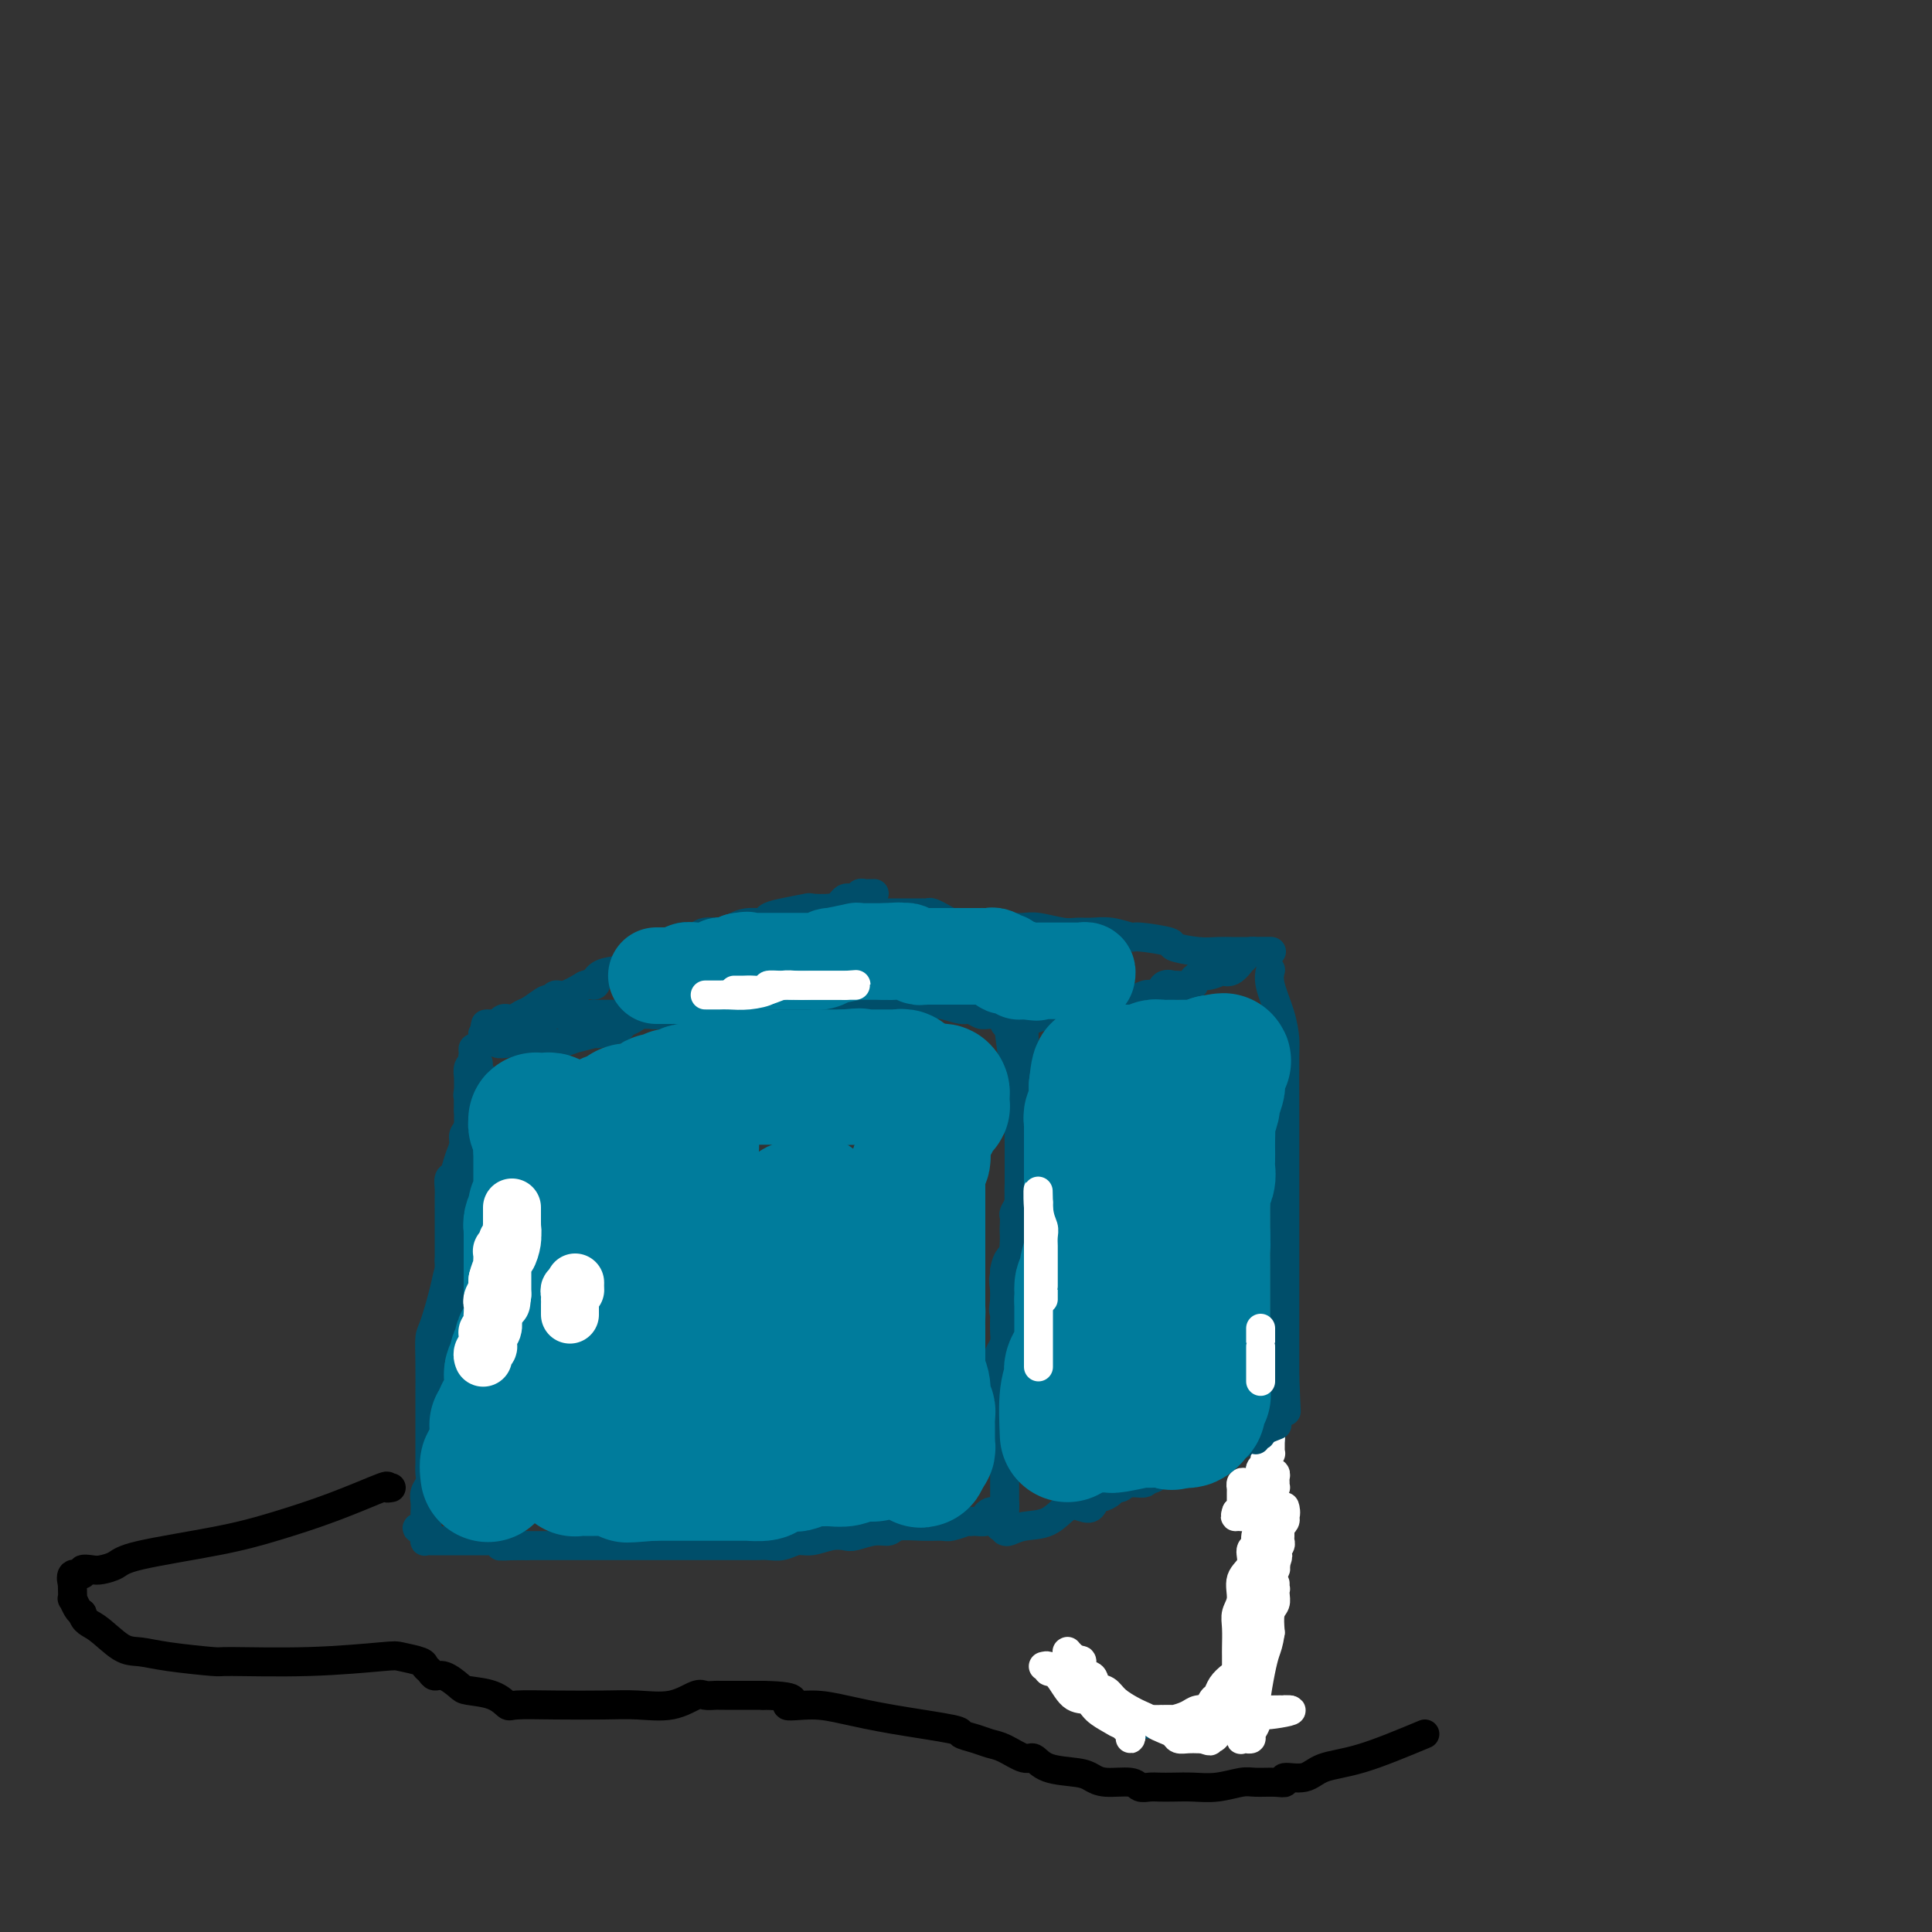 <svg viewBox='0 0 400 400' version='1.1' xmlns='http://www.w3.org/2000/svg' xmlns:xlink='http://www.w3.org/1999/xlink'><rect x="0" y="0" width="400" height="400" fill="#333333" stroke="none"/><g fill='none' stroke='#004E6A' stroke-width='6' stroke-linecap='round' stroke-linejoin='round'><path d='M93,283c0.055,0.076 0.109,0.153 0,-1c-0.109,-1.153 -0.383,-3.535 0,-6c0.383,-2.465 1.423,-5.012 2,-7c0.577,-1.988 0.689,-3.417 1,-5c0.311,-1.583 0.819,-3.322 1,-4c0.181,-0.678 0.034,-0.296 0,-1c-0.034,-0.704 0.043,-2.494 0,-3c-0.043,-0.506 -0.208,0.274 0,0c0.208,-0.274 0.787,-1.601 1,-2c0.213,-0.399 0.060,0.129 0,0c-0.060,-0.129 -0.026,-0.916 0,-1c0.026,-0.084 0.046,0.535 0,0c-0.046,-0.535 -0.156,-2.223 0,-3c0.156,-0.777 0.578,-0.641 1,-1c0.422,-0.359 0.844,-1.212 1,-2c0.156,-0.788 0.044,-1.511 0,-2c-0.044,-0.489 -0.022,-0.745 0,-1'/><path d='M100,244c1.083,-6.212 0.290,-2.240 0,-1c-0.290,1.240 -0.078,-0.250 0,-1c0.078,-0.750 0.021,-0.759 0,-1c-0.021,-0.241 -0.006,-0.712 0,-1c0.006,-0.288 0.001,-0.392 0,-1c-0.001,-0.608 -0.000,-1.721 0,-2c0.000,-0.279 0.000,0.275 0,0c-0.000,-0.275 -0.000,-1.378 0,-2c0.000,-0.622 0.000,-0.763 0,-1c-0.000,-0.237 -0.000,-0.571 0,-1c0.000,-0.429 0.000,-0.955 0,-1c-0.000,-0.045 -0.000,0.390 0,0c0.000,-0.390 0.000,-1.607 0,-2c-0.000,-0.393 -0.000,0.037 0,0c0.000,-0.037 0.000,-0.542 0,-1c-0.000,-0.458 -0.000,-0.869 0,-1c0.000,-0.131 0.001,0.019 0,0c-0.001,-0.019 -0.004,-0.208 0,-1c0.004,-0.792 0.016,-2.187 0,-3c-0.016,-0.813 -0.061,-1.045 0,-1c0.061,0.045 0.226,0.365 0,0c-0.226,-0.365 -0.845,-1.415 -1,-2c-0.155,-0.585 0.154,-0.704 0,-1c-0.154,-0.296 -0.773,-0.768 -1,-1c-0.227,-0.232 -0.064,-0.225 0,0c0.064,0.225 0.027,0.669 0,1c-0.027,0.331 -0.046,0.551 0,1c0.046,0.449 0.156,1.128 0,2c-0.156,0.872 -0.578,1.936 -1,3'/><path d='M97,226c-0.309,0.974 -0.083,0.909 0,1c0.083,0.091 0.022,0.338 0,1c-0.022,0.662 -0.006,1.738 0,2c0.006,0.262 0.002,-0.291 0,0c-0.002,0.291 -0.000,1.425 0,2c0.000,0.575 0.000,0.590 0,1c-0.000,0.410 -0.000,1.213 0,2c0.000,0.787 0.000,1.557 0,2c-0.000,0.443 -0.000,0.558 0,1c0.000,0.442 0.000,1.212 0,2c-0.000,0.788 -0.000,1.595 0,2c0.000,0.405 0.000,0.409 0,1c-0.000,0.591 -0.000,1.770 0,2c0.000,0.230 0.001,-0.490 0,0c-0.001,0.490 -0.004,2.191 0,3c0.004,0.809 0.015,0.728 0,1c-0.015,0.272 -0.057,0.898 0,1c0.057,0.102 0.212,-0.321 0,0c-0.212,0.321 -0.793,1.385 -1,2c-0.207,0.615 -0.040,0.780 0,1c0.040,0.220 -0.046,0.496 0,1c0.046,0.504 0.222,1.236 0,2c-0.222,0.764 -0.844,1.561 -1,2c-0.156,0.439 0.154,0.522 0,1c-0.154,0.478 -0.773,1.353 -1,2c-0.227,0.647 -0.061,1.067 0,2c0.061,0.933 0.016,2.380 0,3c-0.016,0.620 -0.004,0.414 0,1c0.004,0.586 0.001,1.966 0,3c-0.001,1.034 -0.000,1.724 0,2c0.000,0.276 0.000,0.138 0,0'/><path d='M94,272c-0.460,7.621 -0.109,3.675 0,3c0.109,-0.675 -0.023,1.921 0,3c0.023,1.079 0.202,0.639 0,1c-0.202,0.361 -0.786,1.522 -1,2c-0.214,0.478 -0.057,0.274 0,1c0.057,0.726 0.015,2.383 0,3c-0.015,0.617 -0.004,0.193 0,0c0.004,-0.193 0.001,-0.157 0,0c-0.001,0.157 -0.000,0.434 0,1c0.000,0.566 0.000,1.419 0,2c-0.000,0.581 -0.000,0.888 0,1c0.000,0.112 0.000,0.028 0,0c-0.000,-0.028 -0.000,-0.000 0,0c0.000,0.000 0.000,-0.027 0,0c-0.000,0.027 -0.000,0.107 0,0c0.000,-0.107 0.000,-0.401 0,-1c-0.000,-0.599 -0.000,-1.503 0,-2c0.000,-0.497 0.000,-0.588 0,-1c-0.000,-0.412 -0.000,-1.144 0,-2c0.000,-0.856 0.000,-1.837 0,-2c-0.000,-0.163 -0.000,0.490 0,0c0.000,-0.490 0.000,-2.123 0,-3c-0.000,-0.877 -0.000,-0.997 0,-2c0.000,-1.003 0.000,-2.889 0,-4c-0.000,-1.111 -0.000,-1.449 0,-2c0.000,-0.551 0.000,-1.316 0,-2c-0.000,-0.684 -0.000,-1.286 0,-2c0.000,-0.714 0.000,-1.538 0,-2c0.000,-0.462 0.000,-0.560 0,-1c0.000,-0.440 0.000,-1.220 0,-2'/><path d='M93,261c0.000,-4.317 0.000,-1.609 0,-1c-0.000,0.609 -0.000,-0.880 0,-2c0.000,-1.120 0.000,-1.870 0,-2c-0.000,-0.130 -0.000,0.360 0,0c0.000,-0.360 0.000,-1.569 0,-2c-0.000,-0.431 -0.000,-0.083 0,0c0.000,0.083 0.000,-0.099 0,-1c-0.000,-0.901 -0.001,-2.522 0,-3c0.001,-0.478 0.003,0.186 0,0c-0.003,-0.186 -0.012,-1.221 0,-2c0.012,-0.779 0.046,-1.300 0,-2c-0.046,-0.700 -0.171,-1.577 0,-2c0.171,-0.423 0.638,-0.391 1,-1c0.362,-0.609 0.619,-1.860 1,-3c0.381,-1.140 0.887,-2.170 1,-3c0.113,-0.830 -0.166,-1.459 0,-2c0.166,-0.541 0.776,-0.993 1,-2c0.224,-1.007 0.060,-2.567 0,-3c-0.060,-0.433 -0.016,0.262 0,0c0.016,-0.262 0.005,-1.480 0,-2c-0.005,-0.520 -0.002,-0.342 0,-1c0.002,-0.658 0.004,-2.151 0,-3c-0.004,-0.849 -0.015,-1.054 0,-1c0.015,0.054 0.057,0.365 0,0c-0.057,-0.365 -0.212,-1.408 0,-2c0.212,-0.592 0.792,-0.732 1,-1c0.208,-0.268 0.045,-0.663 0,-1c-0.045,-0.337 0.029,-0.616 0,-1c-0.029,-0.384 -0.162,-0.873 0,-1c0.162,-0.127 0.618,0.106 1,0c0.382,-0.106 0.691,-0.553 1,-1'/><path d='M100,216c1.078,-7.205 0.274,-2.716 0,-1c-0.274,1.716 -0.018,0.660 0,0c0.018,-0.660 -0.201,-0.924 0,-1c0.201,-0.076 0.823,0.036 1,0c0.177,-0.036 -0.089,-0.220 0,0c0.089,0.220 0.535,0.844 1,1c0.465,0.156 0.950,-0.154 1,0c0.050,0.154 -0.333,0.773 0,1c0.333,0.227 1.384,0.061 2,0c0.616,-0.061 0.799,-0.016 1,0c0.201,0.016 0.420,0.004 1,0c0.580,-0.004 1.522,-0.001 2,0c0.478,0.001 0.493,0.001 1,0c0.507,-0.001 1.507,-0.004 2,0c0.493,0.004 0.478,0.016 1,0c0.522,-0.016 1.581,-0.061 2,0c0.419,0.061 0.200,0.227 1,0c0.800,-0.227 2.621,-0.849 3,-1c0.379,-0.151 -0.685,0.167 0,0c0.685,-0.167 3.118,-0.818 4,-1c0.882,-0.182 0.211,0.106 1,0c0.789,-0.106 3.036,-0.606 4,-1c0.964,-0.394 0.644,-0.683 1,-1c0.356,-0.317 1.387,-0.662 2,-1c0.613,-0.338 0.806,-0.669 1,-1'/><path d='M132,210c3.201,-0.928 2.703,-0.248 3,0c0.297,0.248 1.389,0.063 2,0c0.611,-0.063 0.742,-0.003 1,0c0.258,0.003 0.644,-0.051 1,0c0.356,0.051 0.682,0.207 1,0c0.318,-0.207 0.629,-0.777 1,-1c0.371,-0.223 0.804,-0.098 1,0c0.196,0.098 0.157,0.170 1,0c0.843,-0.170 2.569,-0.581 3,-1c0.431,-0.419 -0.434,-0.844 0,-1c0.434,-0.156 2.165,-0.042 3,0c0.835,0.042 0.773,0.012 1,0c0.227,-0.012 0.742,-0.007 1,0c0.258,0.007 0.258,0.016 1,0c0.742,-0.016 2.225,-0.057 3,0c0.775,0.057 0.843,0.211 1,0c0.157,-0.211 0.404,-0.789 1,-1c0.596,-0.211 1.540,-0.057 2,0c0.460,0.057 0.435,0.015 1,0c0.565,-0.015 1.718,-0.004 2,0c0.282,0.004 -0.308,0.001 0,0c0.308,-0.001 1.514,-0.000 2,0c0.486,0.000 0.253,0.000 1,0c0.747,-0.000 2.476,-0.000 3,0c0.524,0.000 -0.156,0.001 0,0c0.156,-0.001 1.147,-0.004 2,0c0.853,0.004 1.568,0.015 2,0c0.432,-0.015 0.580,-0.056 1,0c0.420,0.056 1.113,0.207 2,0c0.887,-0.207 1.968,-0.774 3,-1c1.032,-0.226 2.016,-0.113 3,0'/><path d='M181,205c7.491,-0.774 1.717,-0.208 0,0c-1.717,0.208 0.623,0.059 2,0c1.377,-0.059 1.789,-0.026 2,0c0.211,0.026 0.219,0.045 1,0c0.781,-0.045 2.336,-0.156 3,0c0.664,0.156 0.438,0.578 1,1c0.562,0.422 1.911,0.845 3,1c1.089,0.155 1.916,0.042 2,0c0.084,-0.042 -0.577,-0.012 0,0c0.577,0.012 2.393,0.007 3,0c0.607,-0.007 0.007,-0.016 0,0c-0.007,0.016 0.581,0.056 1,0c0.419,-0.056 0.670,-0.207 1,0c0.330,0.207 0.740,0.772 1,1c0.260,0.228 0.370,0.117 1,0c0.630,-0.117 1.779,-0.242 2,0c0.221,0.242 -0.488,0.849 0,1c0.488,0.151 2.172,-0.156 3,0c0.828,0.156 0.800,0.774 1,1c0.200,0.226 0.627,0.061 1,0c0.373,-0.061 0.693,-0.016 1,0c0.307,0.016 0.600,0.004 1,0c0.400,-0.004 0.907,-0.001 1,0c0.093,0.001 -0.226,0.000 0,0c0.226,-0.000 0.999,-0.000 1,0c0.001,0.000 -0.769,0.000 -1,0c-0.231,-0.000 0.077,-0.000 0,0c-0.077,0.000 -0.538,0.000 -1,0'/><path d='M211,210c4.207,0.772 -0.277,0.203 -2,0c-1.723,-0.203 -0.687,-0.039 -1,0c-0.313,0.039 -1.977,-0.046 -3,0c-1.023,0.046 -1.405,0.223 -2,0c-0.595,-0.223 -1.402,-0.844 -2,-1c-0.598,-0.156 -0.985,0.154 -2,0c-1.015,-0.154 -2.657,-0.773 -4,-1c-1.343,-0.227 -2.386,-0.061 -4,0c-1.614,0.061 -3.798,0.016 -5,0c-1.202,-0.016 -1.421,-0.004 -2,0c-0.579,0.004 -1.517,0.001 -2,0c-0.483,-0.001 -0.511,-0.000 -1,0c-0.489,0.000 -1.440,0.000 -2,0c-0.560,-0.000 -0.731,-0.000 -1,0c-0.269,0.000 -0.637,0.000 -1,0c-0.363,-0.000 -0.722,-0.000 -1,0c-0.278,0.000 -0.473,0.000 -1,0c-0.527,-0.000 -1.384,-0.000 -2,0c-0.616,0.000 -0.991,0.000 -1,0c-0.009,-0.000 0.350,-0.000 0,0c-0.350,0.000 -1.407,0.000 -2,0c-0.593,-0.000 -0.722,-0.001 -1,0c-0.278,0.001 -0.706,0.003 -1,0c-0.294,-0.003 -0.454,-0.011 -1,0c-0.546,0.011 -1.478,0.041 -2,0c-0.522,-0.041 -0.634,-0.155 -1,0c-0.366,0.155 -0.985,0.577 -2,1c-1.015,0.423 -2.427,0.845 -3,1c-0.573,0.155 -0.308,0.042 -1,0c-0.692,-0.042 -2.341,-0.012 -3,0c-0.659,0.012 -0.330,0.006 0,0'/><path d='M155,210c-8.781,0.000 -2.733,0.000 -1,0c1.733,0.000 -0.849,0.000 -2,0c-1.151,0.000 -0.873,0.000 -1,0c-0.127,0.000 -0.661,0.000 -1,0c-0.339,0.000 -0.485,0.000 -1,0c-0.515,0.000 -1.398,0.000 -2,0c-0.602,0.000 -0.921,-0.000 -1,0c-0.079,0.000 0.082,0.000 0,0c-0.082,0.000 -0.406,0.000 -1,0c-0.594,0.000 -1.459,0.000 -2,0c-0.541,0.000 -0.757,0.000 -1,0c-0.243,0.000 -0.511,-0.000 -1,0c-0.489,0.000 -1.199,0.000 -2,0c-0.801,0.000 -1.693,0.000 -2,0c-0.307,0.000 -0.028,0.000 0,0c0.028,0.000 -0.195,0.000 -1,0c-0.805,0.000 -2.190,0.000 -3,0c-0.810,0.000 -1.043,0.000 -1,0c0.043,0.000 0.363,0.000 0,0c-0.363,0.000 -1.407,0.000 -2,0c-0.593,0.000 -0.733,0.000 -1,0c-0.267,0.000 -0.662,0.000 -1,0c-0.338,0.000 -0.620,0.000 -1,0c-0.380,0.000 -0.859,0.000 -1,0c-0.141,0.000 0.055,0.000 0,0c-0.055,0.000 -0.361,0.000 -1,0c-0.639,0.000 -1.610,0.000 -2,0c-0.390,0.000 -0.197,0.000 0,0c0.197,0.000 0.399,0.000 0,0c-0.399,0.000 -1.400,0.000 -2,0c-0.600,0.000 -0.800,0.000 -1,0'/><path d='M120,210c-5.528,0.001 -1.848,0.004 -1,0c0.848,-0.004 -1.135,-0.015 -2,0c-0.865,0.015 -0.613,0.057 -1,0c-0.387,-0.057 -1.413,-0.212 -2,0c-0.587,0.212 -0.734,0.793 -1,1c-0.266,0.207 -0.652,0.041 -1,0c-0.348,-0.041 -0.657,0.041 -1,0c-0.343,-0.041 -0.718,-0.207 -1,0c-0.282,0.207 -0.471,0.788 -1,1c-0.529,0.212 -1.399,0.057 -2,0c-0.601,-0.057 -0.935,-0.015 -1,0c-0.065,0.015 0.137,0.004 0,0c-0.137,-0.004 -0.615,-0.001 -1,0c-0.385,0.001 -0.678,0.000 -1,0c-0.322,-0.000 -0.675,-0.000 -1,0c-0.325,0.000 -0.623,0.000 -1,0c-0.377,-0.000 -0.832,-0.000 -1,0c-0.168,0.000 -0.048,0.000 0,0c0.048,-0.000 0.024,-0.000 0,0'/><path d='M209,213c-0.083,-0.191 -0.166,-0.382 0,1c0.166,1.382 0.580,4.338 1,7c0.420,2.662 0.844,5.030 1,7c0.156,1.970 0.042,3.543 0,5c-0.042,1.457 -0.011,2.799 0,4c0.011,1.201 0.004,2.261 0,3c-0.004,0.739 -0.005,1.158 0,2c0.005,0.842 0.015,2.109 0,3c-0.015,0.891 -0.057,1.406 0,2c0.057,0.594 0.211,1.265 0,2c-0.211,0.735 -0.789,1.533 -1,2c-0.211,0.467 -0.054,0.604 0,1c0.054,0.396 0.007,1.049 0,2c-0.007,0.951 0.026,2.198 0,3c-0.026,0.802 -0.112,1.160 0,2c0.112,0.840 0.422,2.163 0,3c-0.422,0.837 -1.575,1.187 -2,2c-0.425,0.813 -0.121,2.089 0,3c0.121,0.911 0.061,1.455 0,2'/><path d='M208,269c-0.465,3.545 -0.128,2.406 0,2c0.128,-0.406 0.046,-0.079 0,1c-0.046,1.079 -0.055,2.909 0,4c0.055,1.091 0.173,1.443 0,2c-0.173,0.557 -0.639,1.318 -1,2c-0.361,0.682 -0.619,1.286 -1,2c-0.381,0.714 -0.886,1.537 -1,2c-0.114,0.463 0.162,0.567 0,1c-0.162,0.433 -0.761,1.196 -1,2c-0.239,0.804 -0.117,1.650 0,2c0.117,0.350 0.227,0.203 0,0c-0.227,-0.203 -0.793,-0.462 -1,0c-0.207,0.462 -0.055,1.644 0,2c0.055,0.356 0.015,-0.114 0,0c-0.015,0.114 -0.004,0.811 0,1c0.004,0.189 -0.000,-0.131 0,0c0.000,0.131 0.004,0.712 0,1c-0.004,0.288 -0.016,0.281 0,0c0.016,-0.281 0.061,-0.838 0,-1c-0.061,-0.162 -0.228,0.072 0,0c0.228,-0.072 0.852,-0.448 1,-1c0.148,-0.552 -0.181,-1.278 0,-2c0.181,-0.722 0.872,-1.440 1,-2c0.128,-0.560 -0.305,-0.963 0,-2c0.305,-1.037 1.350,-2.709 2,-4c0.650,-1.291 0.906,-2.202 1,-3c0.094,-0.798 0.025,-1.484 0,-3c-0.025,-1.516 -0.007,-3.862 0,-6c0.007,-2.138 0.004,-4.069 0,-6'/><path d='M208,263c0.469,-2.966 1.642,-2.881 2,-4c0.358,-1.119 -0.100,-3.441 0,-5c0.100,-1.559 0.759,-2.353 1,-3c0.241,-0.647 0.065,-1.147 0,-2c-0.065,-0.853 -0.017,-2.060 0,-3c0.017,-0.940 0.005,-1.613 0,-2c-0.005,-0.387 -0.001,-0.488 0,-1c0.001,-0.512 0.000,-1.435 0,-2c-0.000,-0.565 -0.000,-0.770 0,-1c0.000,-0.230 0.000,-0.483 0,-1c-0.000,-0.517 -0.000,-1.297 0,-2c0.000,-0.703 0.000,-1.328 0,-2c-0.000,-0.672 -0.000,-1.391 0,-2c0.000,-0.609 0.000,-1.108 0,-2c-0.000,-0.892 -0.001,-2.176 0,-3c0.001,-0.824 0.004,-1.189 0,-2c-0.004,-0.811 -0.015,-2.067 0,-3c0.015,-0.933 0.057,-1.541 0,-2c-0.057,-0.459 -0.211,-0.767 0,-1c0.211,-0.233 0.789,-0.391 1,-1c0.211,-0.609 0.057,-1.668 0,-2c-0.057,-0.332 -0.015,0.063 0,0c0.015,-0.063 0.004,-0.583 0,-1c-0.004,-0.417 -0.001,-0.730 0,-1c0.001,-0.270 0.000,-0.497 0,-1c-0.000,-0.503 -0.000,-1.283 0,-2c0.000,-0.717 0.000,-1.372 0,-2c-0.000,-0.628 -0.000,-1.230 0,-2c0.000,-0.770 0.000,-1.707 0,-2c-0.000,-0.293 -0.000,0.059 0,0c0.000,-0.059 0.000,-0.530 0,-1'/><path d='M212,205c0.619,-8.795 0.166,-1.781 0,1c-0.166,2.781 -0.044,1.330 0,1c0.044,-0.330 0.011,0.461 0,1c-0.011,0.539 0.001,0.827 0,2c-0.001,1.173 -0.014,3.230 0,5c0.014,1.770 0.056,3.253 0,4c-0.056,0.747 -0.211,0.758 0,2c0.211,1.242 0.789,3.716 1,6c0.211,2.284 0.057,4.378 0,6c-0.057,1.622 -0.015,2.771 0,4c0.015,1.229 0.004,2.538 0,4c-0.004,1.462 -0.001,3.076 0,4c0.001,0.924 0.000,1.156 0,2c-0.000,0.844 -0.000,2.299 0,3c0.000,0.701 0.001,0.649 0,1c-0.001,0.351 -0.004,1.106 0,2c0.004,0.894 0.015,1.927 0,3c-0.015,1.073 -0.057,2.187 0,3c0.057,0.813 0.212,1.325 0,2c-0.212,0.675 -0.793,1.514 -1,2c-0.207,0.486 -0.041,0.620 0,1c0.041,0.380 -0.041,1.008 0,2c0.041,0.992 0.207,2.349 0,3c-0.207,0.651 -0.787,0.596 -1,1c-0.213,0.404 -0.060,1.266 0,2c0.060,0.734 0.026,1.341 0,2c-0.026,0.659 -0.046,1.370 0,2c0.046,0.630 0.156,1.180 0,2c-0.156,0.820 -0.578,1.910 -1,3'/><path d='M210,281c-0.532,11.959 -0.860,3.856 -1,1c-0.140,-2.856 -0.090,-0.464 0,1c0.090,1.464 0.220,1.999 0,2c-0.220,0.001 -0.791,-0.534 -1,0c-0.209,0.534 -0.056,2.137 0,3c0.056,0.863 0.015,0.986 0,1c-0.015,0.014 -0.004,-0.081 0,0c0.004,0.081 0.001,0.336 0,1c-0.001,0.664 -0.000,1.735 0,2c0.000,0.265 0.000,-0.275 0,0c-0.000,0.275 -0.000,1.366 0,2c0.000,0.634 0.000,0.813 0,1c-0.000,0.187 -0.000,0.383 0,1c0.000,0.617 0.000,1.657 0,2c-0.000,0.343 -0.000,-0.010 0,0c0.000,0.010 0.000,0.384 0,1c-0.000,0.616 -0.000,1.476 0,2c0.000,0.524 0.000,0.713 0,1c-0.000,0.287 -0.000,0.673 0,1c0.000,0.327 0.000,0.594 0,1c-0.000,0.406 -0.000,0.950 0,1c0.000,0.050 0.000,-0.394 0,0c-0.000,0.394 -0.000,1.625 0,2c0.000,0.375 0.000,-0.107 0,0c-0.000,0.107 -0.000,0.802 0,1c0.000,0.198 0.000,-0.101 0,0c-0.000,0.101 -0.000,0.602 0,1c0.000,0.398 0.000,0.694 0,1c0.000,0.306 -0.000,0.621 0,1c0.000,0.379 0.000,0.823 0,1c0.000,0.177 0.000,0.089 0,0'/><path d='M208,312c-0.309,4.769 -0.083,1.190 0,0c0.083,-1.190 0.023,0.007 0,1c-0.023,0.993 -0.010,1.783 0,2c0.010,0.217 0.017,-0.137 0,0c-0.017,0.137 -0.057,0.766 0,1c0.057,0.234 0.211,0.074 0,0c-0.211,-0.074 -0.788,-0.062 -1,0c-0.212,0.062 -0.060,0.175 0,0c0.060,-0.175 0.028,-0.636 0,-1c-0.028,-0.364 -0.050,-0.631 0,-1c0.050,-0.369 0.173,-0.841 0,-1c-0.173,-0.159 -0.641,-0.004 -1,0c-0.359,0.004 -0.607,-0.143 -1,0c-0.393,0.143 -0.930,0.574 -1,1c-0.070,0.426 0.327,0.845 0,1c-0.327,0.155 -1.379,0.044 -2,0c-0.621,-0.044 -0.810,-0.022 -1,0'/><path d='M201,315c-1.148,-0.061 -0.517,-0.214 -1,0c-0.483,0.214 -2.078,0.793 -3,1c-0.922,0.207 -1.169,0.040 -2,0c-0.831,-0.040 -2.247,0.045 -4,0c-1.753,-0.045 -3.845,-0.222 -5,0c-1.155,0.222 -1.375,0.843 -2,1c-0.625,0.157 -1.655,-0.150 -3,0c-1.345,0.150 -3.007,0.757 -4,1c-0.993,0.243 -1.319,0.121 -2,0c-0.681,-0.121 -1.719,-0.243 -3,0c-1.281,0.243 -2.805,0.850 -4,1c-1.195,0.150 -2.062,-0.156 -3,0c-0.938,0.156 -1.945,0.774 -3,1c-1.055,0.226 -2.156,0.061 -3,0c-0.844,-0.061 -1.432,-0.016 -2,0c-0.568,0.016 -1.117,0.004 -2,0c-0.883,-0.004 -2.101,-0.001 -3,0c-0.899,0.001 -1.479,0.000 -2,0c-0.521,-0.000 -0.984,-0.000 -2,0c-1.016,0.000 -2.587,0.000 -4,0c-1.413,-0.000 -2.669,-0.000 -4,0c-1.331,0.000 -2.737,0.000 -4,0c-1.263,-0.000 -2.383,-0.000 -4,0c-1.617,0.000 -3.732,0.000 -5,0c-1.268,-0.000 -1.691,-0.000 -3,0c-1.309,0.000 -3.506,0.000 -5,0c-1.494,-0.000 -2.284,-0.000 -3,0c-0.716,0.000 -1.357,0.000 -2,0c-0.643,-0.000 -1.289,-0.000 -2,0c-0.711,0.000 -1.489,0.000 -2,0c-0.511,-0.000 -0.756,-0.000 -1,0'/><path d='M109,320c-8.903,0.061 -4.662,0.212 -3,0c1.662,-0.212 0.744,-0.789 0,-1c-0.744,-0.211 -1.313,-0.057 -2,0c-0.687,0.057 -1.493,0.015 -2,0c-0.507,-0.015 -0.714,-0.004 -1,0c-0.286,0.004 -0.651,0.001 -1,0c-0.349,-0.001 -0.681,-0.000 -1,0c-0.319,0.000 -0.624,0.000 -1,0c-0.376,-0.000 -0.822,-0.000 -1,0c-0.178,0.000 -0.089,0.000 0,0c0.089,-0.000 0.178,-0.000 0,0c-0.178,0.000 -0.621,0.000 -1,0c-0.379,-0.000 -0.693,0.000 -1,0c-0.307,-0.000 -0.607,-0.000 -1,0c-0.393,0.000 -0.880,0.000 -1,0c-0.120,-0.000 0.126,-0.000 0,0c-0.126,0.000 -0.625,0.000 -1,0c-0.375,-0.000 -0.626,-0.000 -1,0c-0.374,0.000 -0.871,0.001 -1,0c-0.129,-0.001 0.109,-0.004 0,0c-0.109,0.004 -0.565,0.016 -1,0c-0.435,-0.016 -0.849,-0.060 -1,0c-0.151,0.060 -0.041,0.222 0,0c0.041,-0.222 0.011,-0.829 0,-1c-0.011,-0.171 -0.003,0.094 0,0c0.003,-0.094 0.002,-0.547 0,-1'/><path d='M88,317c-3.249,-0.703 -0.871,-0.961 0,-1c0.871,-0.039 0.234,0.141 0,0c-0.234,-0.141 -0.064,-0.604 0,-1c0.064,-0.396 0.021,-0.725 0,-1c-0.021,-0.275 -0.020,-0.496 0,-1c0.020,-0.504 0.058,-1.291 0,-2c-0.058,-0.709 -0.212,-1.338 0,-2c0.212,-0.662 0.789,-1.356 1,-2c0.211,-0.644 0.057,-1.239 0,-2c-0.057,-0.761 -0.015,-1.690 0,-2c0.015,-0.310 0.004,-0.002 0,-1c-0.004,-0.998 -0.001,-3.301 0,-4c0.001,-0.699 0.000,0.207 0,0c-0.000,-0.207 0.000,-1.527 0,-2c-0.000,-0.473 -0.001,-0.098 0,-1c0.001,-0.902 0.002,-3.080 0,-4c-0.002,-0.920 -0.008,-0.581 0,-2c0.008,-1.419 0.029,-4.595 0,-7c-0.029,-2.405 -0.107,-4.039 0,-5c0.107,-0.961 0.400,-1.248 1,-3c0.600,-1.752 1.506,-4.970 2,-7c0.494,-2.030 0.577,-2.871 1,-4c0.423,-1.129 1.185,-2.545 2,-4c0.815,-1.455 1.682,-2.949 2,-4c0.318,-1.051 0.085,-1.658 0,-2c-0.085,-0.342 -0.023,-0.420 0,-1c0.023,-0.580 0.006,-1.661 0,-2c-0.006,-0.339 -0.002,0.064 0,0c0.002,-0.064 0.000,-0.594 0,-1c-0.000,-0.406 -0.000,-0.687 0,-1c0.000,-0.313 0.000,-0.656 0,-1'/><path d='M97,247c1.233,-4.803 0.317,-1.812 0,-1c-0.317,0.812 -0.033,-0.556 0,-1c0.033,-0.444 -0.185,0.036 0,0c0.185,-0.036 0.771,-0.587 1,-1c0.229,-0.413 0.100,-0.689 0,-1c-0.100,-0.311 -0.170,-0.656 0,-1c0.170,-0.344 0.580,-0.688 1,-1c0.420,-0.312 0.848,-0.592 1,-1c0.152,-0.408 0.027,-0.945 0,-1c-0.027,-0.055 0.045,0.370 0,0c-0.045,-0.370 -0.208,-1.536 0,-2c0.208,-0.464 0.788,-0.224 1,0c0.212,0.224 0.057,0.434 0,1c-0.057,0.566 -0.015,1.489 0,2c0.015,0.511 0.004,0.611 0,1c-0.004,0.389 -0.001,1.066 0,2c0.001,0.934 0.000,2.123 0,3c-0.000,0.877 -0.000,1.440 0,2c0.000,0.560 0.000,1.116 0,2c-0.000,0.884 -0.000,2.095 0,3c0.000,0.905 0.000,1.503 0,2c-0.000,0.497 -0.000,0.892 0,2c0.000,1.108 0.000,2.929 0,4c-0.000,1.071 -0.000,1.392 0,2c0.000,0.608 0.000,1.503 0,3c-0.000,1.497 -0.000,3.595 0,5c0.000,1.405 0.000,2.116 0,3c-0.000,0.884 -0.000,1.942 0,3'/><path d='M101,277c-0.073,7.040 -0.756,4.639 -1,4c-0.244,-0.639 -0.049,0.484 0,1c0.049,0.516 -0.047,0.426 0,1c0.047,0.574 0.237,1.812 0,2c-0.237,0.188 -0.900,-0.673 -1,0c-0.100,0.673 0.362,2.881 0,4c-0.362,1.119 -1.550,1.151 -2,2c-0.450,0.849 -0.162,2.517 0,3c0.162,0.483 0.197,-0.219 0,0c-0.197,0.219 -0.628,1.359 -1,2c-0.372,0.641 -0.687,0.784 -1,1c-0.313,0.216 -0.624,0.506 -1,1c-0.376,0.494 -0.818,1.193 -1,2c-0.182,0.807 -0.105,1.720 0,2c0.105,0.280 0.240,-0.075 0,0c-0.240,0.075 -0.853,0.580 -1,1c-0.147,0.420 0.171,0.756 0,1c-0.171,0.244 -0.831,0.398 -1,1c-0.169,0.602 0.152,1.652 0,2c-0.152,0.348 -0.776,-0.008 -1,0c-0.224,0.008 -0.046,0.379 0,1c0.046,0.621 -0.040,1.491 0,2c0.040,0.509 0.207,0.659 0,1c-0.207,0.341 -0.787,0.875 -1,1c-0.213,0.125 -0.057,-0.159 0,0c0.057,0.159 0.016,0.760 0,1c-0.016,0.240 -0.008,0.120 0,0'/><path d='M102,213c0.440,-0.063 0.881,-0.125 1,0c0.119,0.125 -0.083,0.438 0,0c0.083,-0.438 0.449,-1.628 1,-2c0.551,-0.372 1.285,0.073 2,0c0.715,-0.073 1.409,-0.665 2,-1c0.591,-0.335 1.077,-0.414 2,-1c0.923,-0.586 2.283,-1.679 3,-2c0.717,-0.321 0.790,0.130 1,0c0.210,-0.130 0.557,-0.843 1,-1c0.443,-0.157 0.984,0.241 2,0c1.016,-0.241 2.508,-1.120 4,-2'/><path d='M121,204c3.373,-1.285 2.305,0.003 2,0c-0.305,-0.003 0.153,-1.296 1,-2c0.847,-0.704 2.084,-0.817 3,-1c0.916,-0.183 1.512,-0.435 2,-1c0.488,-0.565 0.869,-1.443 2,-2c1.131,-0.557 3.011,-0.794 4,-1c0.989,-0.206 1.088,-0.380 2,-1c0.912,-0.620 2.638,-1.685 4,-2c1.362,-0.315 2.359,0.122 3,0c0.641,-0.122 0.925,-0.802 2,-1c1.075,-0.198 2.942,0.088 4,0c1.058,-0.088 1.309,-0.548 2,-1c0.691,-0.452 1.822,-0.895 3,-1c1.178,-0.105 2.403,0.129 3,0c0.597,-0.129 0.566,-0.622 1,-1c0.434,-0.378 1.335,-0.640 3,-1c1.665,-0.360 4.095,-0.818 5,-1c0.905,-0.182 0.284,-0.087 1,0c0.716,0.087 2.769,0.168 4,0c1.231,-0.168 1.639,-0.585 2,-1c0.361,-0.415 0.674,-0.829 1,-1c0.326,-0.171 0.664,-0.098 1,0c0.336,0.098 0.668,0.222 1,0c0.332,-0.222 0.663,-0.792 1,-1c0.337,-0.208 0.679,-0.056 1,0c0.321,0.056 0.622,0.015 1,0c0.378,-0.015 0.832,-0.004 1,0c0.168,0.004 0.048,0.001 0,0c-0.048,-0.001 -0.024,-0.001 0,0'/><path d='M208,212c0.261,-0.022 0.523,-0.043 1,0c0.477,0.043 1.171,0.152 2,0c0.829,-0.152 1.793,-0.565 3,-1c1.207,-0.435 2.656,-0.891 4,-1c1.344,-0.109 2.581,0.128 4,0c1.419,-0.128 3.018,-0.623 4,-1c0.982,-0.377 1.348,-0.636 2,-1c0.652,-0.364 1.592,-0.833 2,-1c0.408,-0.167 0.284,-0.031 1,0c0.716,0.031 2.272,-0.042 3,0c0.728,0.042 0.628,0.200 1,0c0.372,-0.200 1.218,-0.757 2,-1c0.782,-0.243 1.502,-0.170 2,0c0.498,0.170 0.775,0.438 1,0c0.225,-0.438 0.397,-1.581 1,-2c0.603,-0.419 1.635,-0.115 2,0c0.365,0.115 0.062,0.042 0,0c-0.062,-0.042 0.117,-0.052 1,0c0.883,0.052 2.468,0.168 3,0c0.532,-0.168 0.009,-0.619 0,-1c-0.009,-0.381 0.495,-0.690 1,-1'/><path d='M248,202c6.671,-1.486 3.348,-0.200 2,0c-1.348,0.200 -0.721,-0.686 0,-1c0.721,-0.314 1.537,-0.055 2,0c0.463,0.055 0.572,-0.093 1,0c0.428,0.093 1.175,0.428 2,0c0.825,-0.428 1.726,-1.617 2,-2c0.274,-0.383 -0.081,0.041 0,0c0.081,-0.041 0.599,-0.547 1,-1c0.401,-0.453 0.686,-0.853 1,-1c0.314,-0.147 0.659,-0.039 1,0c0.341,0.039 0.679,0.011 1,0c0.321,-0.011 0.625,-0.003 1,0c0.375,0.003 0.821,0.001 1,0c0.179,-0.001 0.089,-0.000 0,0'/><path d='M263,197c0.218,0.000 0.435,0.000 0,0c-0.435,-0.000 -1.523,-0.000 -2,0c-0.477,0.000 -0.344,0.001 -1,0c-0.656,-0.001 -2.100,-0.003 -3,0c-0.900,0.003 -1.255,0.012 -2,0c-0.745,-0.012 -1.881,-0.046 -3,0c-1.119,0.046 -2.220,0.171 -4,0c-1.780,-0.171 -4.240,-0.638 -5,-1c-0.760,-0.362 0.180,-0.619 -1,-1c-1.180,-0.381 -4.480,-0.887 -6,-1c-1.520,-0.113 -1.262,0.167 -2,0c-0.738,-0.167 -2.473,-0.781 -4,-1c-1.527,-0.219 -2.845,-0.045 -4,0c-1.155,0.045 -2.146,-0.041 -3,0c-0.854,0.041 -1.569,0.207 -3,0c-1.431,-0.207 -3.577,-0.788 -5,-1c-1.423,-0.212 -2.124,-0.057 -3,0c-0.876,0.057 -1.928,0.015 -3,0c-1.072,-0.015 -2.163,-0.004 -3,0c-0.837,0.004 -1.418,0.002 -2,0'/><path d='M204,192c-9.700,-1.001 -4.449,-1.004 -3,-1c1.449,0.004 -0.902,0.016 -2,0c-1.098,-0.016 -0.942,-0.061 -1,0c-0.058,0.061 -0.330,0.226 -1,0c-0.670,-0.226 -1.739,-0.845 -2,-1c-0.261,-0.155 0.286,0.155 0,0c-0.286,-0.155 -1.404,-0.774 -2,-1c-0.596,-0.226 -0.671,-0.061 -1,0c-0.329,0.061 -0.913,0.016 -1,0c-0.087,-0.016 0.322,-0.004 0,0c-0.322,0.004 -1.377,0.001 -2,0c-0.623,-0.001 -0.815,-0.000 -1,0c-0.185,0.000 -0.364,0.000 -1,0c-0.636,-0.000 -1.729,-0.000 -2,0c-0.271,0.000 0.279,0.000 0,0c-0.279,-0.000 -1.388,-0.000 -2,0c-0.612,0.000 -0.729,0.000 -1,0c-0.271,-0.000 -0.698,-0.000 -1,0c-0.302,0.000 -0.481,0.000 -1,0c-0.519,-0.000 -1.378,-0.000 -2,0c-0.622,0.000 -1.006,0.000 -1,0c0.006,-0.000 0.400,-0.000 0,0c-0.400,0.000 -1.596,0.000 -2,0c-0.404,-0.000 -0.015,-0.000 0,0c0.015,0.000 -0.342,0.000 -1,0c-0.658,-0.000 -1.617,-0.000 -2,0c-0.383,0.000 -0.192,0.000 0,0'/><path d='M263,201c0.053,-0.194 0.105,-0.389 0,0c-0.105,0.389 -0.368,1.360 0,3c0.368,1.640 1.367,3.948 2,6c0.633,2.052 0.902,3.849 1,5c0.098,1.151 0.026,1.655 0,4c-0.026,2.345 -0.007,6.531 0,10c0.007,3.469 0.002,6.222 0,8c-0.002,1.778 -0.001,2.579 0,4c0.001,1.421 0.000,3.460 0,5c-0.000,1.540 -0.000,2.581 0,3c0.000,0.419 0.000,0.215 0,2c-0.000,1.785 -0.000,5.558 0,7c0.000,1.442 0.000,0.553 0,1c-0.000,0.447 -0.000,2.230 0,4c0.000,1.770 0.000,3.527 0,5c-0.000,1.473 -0.000,2.663 0,4c0.000,1.337 0.000,2.822 0,4c-0.000,1.178 -0.000,2.048 0,3c0.000,0.952 0.000,1.986 0,3c-0.000,1.014 -0.000,2.007 0,3'/><path d='M266,285c0.508,13.318 0.280,4.613 0,2c-0.280,-2.613 -0.610,0.867 -1,2c-0.390,1.133 -0.840,-0.079 -1,0c-0.160,0.079 -0.029,1.450 0,2c0.029,0.550 -0.045,0.280 0,1c0.045,0.720 0.209,2.432 0,3c-0.209,0.568 -0.792,-0.006 -1,0c-0.208,0.006 -0.042,0.592 0,1c0.042,0.408 -0.041,0.638 0,1c0.041,0.362 0.207,0.858 0,1c-0.207,0.142 -0.788,-0.068 -1,0c-0.212,0.068 -0.057,0.415 0,1c0.057,0.585 0.016,1.410 0,2c-0.016,0.590 -0.008,0.945 0,1c0.008,0.055 0.016,-0.192 0,0c-0.016,0.192 -0.057,0.821 0,1c0.057,0.179 0.211,-0.093 0,0c-0.211,0.093 -0.789,0.550 -1,1c-0.211,0.450 -0.057,0.892 0,1c0.057,0.108 0.015,-0.118 0,0c-0.015,0.118 -0.003,0.580 0,1c0.003,0.420 -0.003,0.798 0,1c0.003,0.202 0.015,0.228 0,1c-0.015,0.772 -0.055,2.289 0,4c0.055,1.711 0.207,3.614 0,5c-0.207,1.386 -0.773,2.253 -1,4c-0.227,1.747 -0.113,4.373 0,7'/><path d='M260,328c-0.947,7.127 -0.314,3.444 0,3c0.314,-0.444 0.308,2.349 0,4c-0.308,1.651 -0.920,2.158 -1,3c-0.080,0.842 0.370,2.019 0,3c-0.370,0.981 -1.561,1.768 -2,3c-0.439,1.232 -0.124,2.910 0,4c0.124,1.090 0.059,1.592 0,2c-0.059,0.408 -0.111,0.721 0,1c0.111,0.279 0.385,0.523 0,1c-0.385,0.477 -1.429,1.185 -2,2c-0.571,0.815 -0.667,1.735 -1,2c-0.333,0.265 -0.901,-0.125 -1,0c-0.099,0.125 0.271,0.766 0,1c-0.271,0.234 -1.184,0.063 -2,0c-0.816,-0.063 -1.535,-0.017 -2,0c-0.465,0.017 -0.677,0.006 -2,0c-1.323,-0.006 -3.756,-0.005 -5,0c-1.244,0.005 -1.299,0.016 -2,0c-0.701,-0.016 -2.047,-0.060 -3,0c-0.953,0.060 -1.513,0.222 -2,0c-0.487,-0.222 -0.900,-0.830 -1,-1c-0.100,-0.170 0.114,0.098 0,0c-0.114,-0.098 -0.556,-0.561 -1,-1c-0.444,-0.439 -0.890,-0.854 -1,-1c-0.110,-0.146 0.115,-0.024 0,0c-0.115,0.024 -0.569,-0.049 -1,0c-0.431,0.049 -0.837,0.219 -1,0c-0.163,-0.219 -0.082,-0.828 0,-1c0.082,-0.172 0.166,0.094 0,0c-0.166,-0.094 -0.583,-0.547 -1,-1'/><path d='M229,352c-1.444,-1.008 -1.055,-1.029 -1,-1c0.055,0.029 -0.224,0.109 -1,0c-0.776,-0.109 -2.051,-0.408 -3,-1c-0.949,-0.592 -1.574,-1.478 -2,-2c-0.426,-0.522 -0.653,-0.679 -1,-1c-0.347,-0.321 -0.813,-0.806 -1,-1c-0.187,-0.194 -0.093,-0.097 0,0'/></g>
<g fill='none' stroke='#FFFFFF' stroke-width='6' stroke-linecap='round' stroke-linejoin='round'><path d='M216,345c0.465,-0.114 0.929,-0.228 1,0c0.071,0.228 -0.253,0.799 0,1c0.253,0.201 1.082,0.032 2,1c0.918,0.968 1.923,3.073 3,4c1.077,0.927 2.225,0.678 3,1c0.775,0.322 1.178,1.217 2,2c0.822,0.783 2.062,1.454 3,2c0.938,0.546 1.574,0.968 2,1c0.426,0.032 0.643,-0.324 1,0c0.357,0.324 0.853,1.329 1,2c0.147,0.671 -0.054,1.009 0,1c0.054,-0.009 0.365,-0.363 0,-1c-0.365,-0.637 -1.406,-1.556 -2,-2c-0.594,-0.444 -0.741,-0.413 -1,-1c-0.259,-0.587 -0.629,-1.794 -1,-3'/><path d='M230,353c-1.018,-1.526 -1.563,-1.840 -2,-2c-0.437,-0.160 -0.765,-0.166 -1,-1c-0.235,-0.834 -0.378,-2.496 -1,-3c-0.622,-0.504 -1.722,0.148 -2,0c-0.278,-0.148 0.265,-1.097 0,-2c-0.265,-0.903 -1.340,-1.759 -2,-2c-0.660,-0.241 -0.906,0.134 -1,0c-0.094,-0.134 -0.037,-0.777 0,-1c0.037,-0.223 0.053,-0.024 0,0c-0.053,0.024 -0.174,-0.125 0,0c0.174,0.125 0.642,0.525 1,1c0.358,0.475 0.606,1.024 1,1c0.394,-0.024 0.935,-0.621 1,0c0.065,0.621 -0.346,2.459 0,3c0.346,0.541 1.447,-0.216 2,0c0.553,0.216 0.556,1.406 1,2c0.444,0.594 1.327,0.593 2,1c0.673,0.407 1.135,1.222 2,2c0.865,0.778 2.132,1.518 3,2c0.868,0.482 1.336,0.706 2,1c0.664,0.294 1.525,0.657 2,1c0.475,0.343 0.564,0.666 1,1c0.436,0.334 1.220,0.678 2,1c0.780,0.322 1.557,0.622 2,1c0.443,0.378 0.552,0.833 1,1c0.448,0.167 1.236,0.045 2,0c0.764,-0.045 1.504,-0.013 2,0c0.496,0.013 0.748,0.006 1,0'/><path d='M249,360c2.503,0.915 1.259,0.204 1,0c-0.259,-0.204 0.467,0.100 1,0c0.533,-0.100 0.874,-0.604 1,-1c0.126,-0.396 0.036,-0.684 0,-1c-0.036,-0.316 -0.018,-0.659 0,-1c0.018,-0.341 0.035,-0.680 0,-1c-0.035,-0.320 -0.121,-0.622 0,-1c0.121,-0.378 0.448,-0.830 0,-1c-0.448,-0.170 -1.671,-0.056 -2,0c-0.329,0.056 0.234,0.053 0,0c-0.234,-0.053 -1.267,-0.158 -2,0c-0.733,0.158 -1.168,0.578 -2,1c-0.832,0.422 -2.061,0.845 -3,1c-0.939,0.155 -1.589,0.042 -2,0c-0.411,-0.042 -0.582,-0.011 -1,0c-0.418,0.011 -1.082,0.004 -1,0c0.082,-0.004 0.909,-0.004 1,0c0.091,0.004 -0.555,0.011 0,0c0.555,-0.011 2.310,-0.042 3,0c0.690,0.042 0.314,0.155 2,0c1.686,-0.155 5.432,-0.577 8,-1c2.568,-0.423 3.956,-0.845 5,-1c1.044,-0.155 1.743,-0.041 3,0c1.257,0.041 3.073,0.011 4,0c0.927,-0.011 0.964,-0.003 1,0c0.036,0.003 0.072,0.001 0,0c-0.072,-0.001 -0.250,-0.000 0,0c0.250,0.000 0.929,0.000 1,0c0.071,-0.000 -0.464,-0.000 -1,0'/><path d='M266,354c3.492,-0.066 -0.778,0.771 -3,1c-2.222,0.229 -2.397,-0.148 -3,0c-0.603,0.148 -1.633,0.820 -3,1c-1.367,0.180 -3.070,-0.132 -4,0c-0.930,0.132 -1.086,0.707 -1,1c0.086,0.293 0.415,0.305 0,0c-0.415,-0.305 -1.572,-0.926 -2,-1c-0.428,-0.074 -0.126,0.398 0,0c0.126,-0.398 0.074,-1.668 0,-2c-0.074,-0.332 -0.172,0.272 0,0c0.172,-0.272 0.612,-1.422 1,-2c0.388,-0.578 0.723,-0.585 1,-1c0.277,-0.415 0.497,-1.240 1,-2c0.503,-0.760 1.291,-1.456 2,-2c0.709,-0.544 1.339,-0.937 2,-2c0.661,-1.063 1.353,-2.795 2,-4c0.647,-1.205 1.249,-1.882 2,-3c0.751,-1.118 1.651,-2.677 2,-4c0.349,-1.323 0.146,-2.411 0,-3c-0.146,-0.589 -0.235,-0.679 0,-1c0.235,-0.321 0.795,-0.872 1,-1c0.205,-0.128 0.055,0.168 0,0c-0.055,-0.168 -0.014,-0.799 0,-1c0.014,-0.201 -0.000,0.028 0,0c0.000,-0.028 0.014,-0.311 0,0c-0.014,0.311 -0.055,1.217 0,2c0.055,0.783 0.207,1.441 0,2c-0.207,0.559 -0.773,1.017 -1,2c-0.227,0.983 -0.113,2.492 0,4'/><path d='M263,338c-0.336,2.297 -0.678,3.038 -1,4c-0.322,0.962 -0.626,2.145 -1,4c-0.374,1.855 -0.817,4.382 -1,6c-0.183,1.618 -0.106,2.329 0,3c0.106,0.671 0.240,1.304 0,2c-0.240,0.696 -0.853,1.454 -1,2c-0.147,0.546 0.171,0.880 0,1c-0.171,0.120 -0.830,0.026 -1,0c-0.170,-0.026 0.151,0.015 0,0c-0.151,-0.015 -0.772,-0.085 -1,0c-0.228,0.085 -0.061,0.325 0,0c0.061,-0.325 0.016,-1.214 0,-2c-0.016,-0.786 -0.004,-1.470 0,-2c0.004,-0.530 -0.001,-0.906 0,-1c0.001,-0.094 0.007,0.094 0,-1c-0.007,-1.094 -0.027,-3.472 0,-5c0.027,-1.528 0.102,-2.208 0,-3c-0.102,-0.792 -0.382,-1.696 0,-3c0.382,-1.304 1.426,-3.007 2,-4c0.574,-0.993 0.680,-1.275 1,-2c0.320,-0.725 0.856,-1.891 1,-3c0.144,-1.109 -0.105,-2.160 0,-3c0.105,-0.840 0.563,-1.469 1,-2c0.437,-0.531 0.853,-0.965 1,-1c0.147,-0.035 0.026,0.328 0,0c-0.026,-0.328 0.045,-1.346 0,-2c-0.045,-0.654 -0.204,-0.945 0,-1c0.204,-0.055 0.773,0.127 1,0c0.227,-0.127 0.114,-0.564 0,-1'/><path d='M264,324c1.084,-3.122 0.294,-1.428 0,-1c-0.294,0.428 -0.093,-0.410 0,-1c0.093,-0.590 0.077,-0.932 0,-1c-0.077,-0.068 -0.217,0.137 0,0c0.217,-0.137 0.790,-0.615 1,-1c0.210,-0.385 0.055,-0.677 0,-1c-0.055,-0.323 -0.011,-0.678 0,-1c0.011,-0.322 -0.011,-0.611 0,-1c0.011,-0.389 0.056,-0.877 0,-1c-0.056,-0.123 -0.212,0.119 0,0c0.212,-0.119 0.790,-0.599 1,-1c0.210,-0.401 0.050,-0.722 0,-1c-0.050,-0.278 0.011,-0.514 0,-1c-0.011,-0.486 -0.092,-1.223 0,-1c0.092,0.223 0.357,1.405 0,2c-0.357,0.595 -1.336,0.603 -2,1c-0.664,0.397 -1.014,1.184 -1,2c0.014,0.816 0.392,1.662 0,3c-0.392,1.338 -1.553,3.167 -2,4c-0.447,0.833 -0.180,0.671 0,1c0.180,0.329 0.274,1.151 0,2c-0.274,0.849 -0.914,1.727 -1,3c-0.086,1.273 0.383,2.942 0,4c-0.383,1.058 -1.619,1.504 -2,2c-0.381,0.496 0.094,1.040 0,2c-0.094,0.960 -0.756,2.335 -1,3c-0.244,0.665 -0.070,0.618 0,1c0.070,0.382 0.035,1.191 0,2'/><path d='M257,344c-1.619,5.132 -1.166,1.964 -1,1c0.166,-0.964 0.044,0.278 0,1c-0.044,0.722 -0.012,0.924 0,1c0.012,0.076 0.003,0.024 0,0c-0.003,-0.024 -0.001,-0.021 0,0c0.001,0.021 0.001,0.060 0,0c-0.001,-0.060 -0.001,-0.218 0,-1c0.001,-0.782 0.005,-2.189 0,-3c-0.005,-0.811 -0.017,-1.025 0,-2c0.017,-0.975 0.065,-2.711 0,-4c-0.065,-1.289 -0.243,-2.132 0,-3c0.243,-0.868 0.906,-1.762 1,-3c0.094,-1.238 -0.382,-2.821 0,-4c0.382,-1.179 1.623,-1.956 2,-3c0.377,-1.044 -0.109,-2.356 0,-3c0.109,-0.644 0.814,-0.622 1,-1c0.186,-0.378 -0.147,-1.157 0,-2c0.147,-0.843 0.776,-1.749 1,-2c0.224,-0.251 0.045,0.153 0,0c-0.045,-0.153 0.044,-0.864 0,-1c-0.044,-0.136 -0.222,0.303 0,0c0.222,-0.303 0.844,-1.349 1,-2c0.156,-0.651 -0.154,-0.906 0,-1c0.154,-0.094 0.772,-0.025 1,0c0.228,0.025 0.065,0.007 0,0c-0.065,-0.007 -0.033,-0.004 0,0'/><path d='M263,312c0.924,-2.785 0.233,-2.248 0,-2c-0.233,0.248 -0.010,0.207 0,0c0.010,-0.207 -0.194,-0.580 0,-1c0.194,-0.420 0.785,-0.887 1,-1c0.215,-0.113 0.054,0.126 0,0c-0.054,-0.126 -0.001,-0.618 0,-1c0.001,-0.382 -0.050,-0.653 0,-1c0.050,-0.347 0.202,-0.769 0,-1c-0.202,-0.231 -0.757,-0.272 -1,0c-0.243,0.272 -0.174,0.858 0,1c0.174,0.142 0.454,-0.158 0,0c-0.454,0.158 -1.641,0.774 -2,1c-0.359,0.226 0.111,0.061 0,0c-0.111,-0.061 -0.804,-0.017 -1,0c-0.196,0.017 0.105,0.009 0,0c-0.105,-0.009 -0.617,-0.017 -1,0c-0.383,0.017 -0.639,0.060 -1,0c-0.361,-0.060 -0.829,-0.223 -1,0c-0.171,0.223 -0.046,0.833 0,1c0.046,0.167 0.012,-0.109 0,0c-0.012,0.109 -0.004,0.603 0,1c0.004,0.397 0.002,0.699 0,1c-0.002,0.301 -0.003,0.603 0,1c0.003,0.397 0.011,0.890 0,1c-0.011,0.110 -0.041,-0.163 0,0c0.041,0.163 0.155,0.761 0,1c-0.155,0.239 -0.577,0.120 -1,0'/><path d='M256,313c-0.373,1.155 -0.306,1.042 0,1c0.306,-0.042 0.851,-0.015 1,0c0.149,0.015 -0.100,0.016 0,0c0.100,-0.016 0.548,-0.048 1,0c0.452,0.048 0.910,0.178 1,0c0.090,-0.178 -0.186,-0.662 0,-1c0.186,-0.338 0.835,-0.528 1,-1c0.165,-0.472 -0.153,-1.225 0,-2c0.153,-0.775 0.777,-1.571 1,-2c0.223,-0.429 0.046,-0.492 0,-1c-0.046,-0.508 0.041,-1.461 0,-2c-0.041,-0.539 -0.208,-0.665 0,-1c0.208,-0.335 0.792,-0.878 1,-1c0.208,-0.122 0.042,0.178 0,0c-0.042,-0.178 0.041,-0.835 0,-1c-0.041,-0.165 -0.207,0.163 0,0c0.207,-0.163 0.788,-0.818 1,-1c0.212,-0.182 0.057,0.109 0,0c-0.057,-0.109 -0.015,-0.617 0,-1c0.015,-0.383 0.004,-0.642 0,-1c-0.004,-0.358 -0.001,-0.817 0,-1c0.001,-0.183 0.001,-0.092 0,0'/><path d='M263,298c0.400,-2.489 -0.600,-0.711 -1,0c-0.400,0.711 -0.200,0.356 0,0'/></g>
<g fill='none' stroke='#004E6A' stroke-width='6' stroke-linecap='round' stroke-linejoin='round'><path d='M208,317c0.208,0.107 0.415,0.214 1,0c0.585,-0.214 1.547,-0.749 3,-1c1.453,-0.251 3.398,-0.219 5,-1c1.602,-0.781 2.862,-2.377 4,-3c1.138,-0.623 2.155,-0.275 3,0c0.845,0.275 1.519,0.476 2,0c0.481,-0.476 0.768,-1.630 1,-2c0.232,-0.370 0.409,0.046 1,0c0.591,-0.046 1.597,-0.552 2,-1c0.403,-0.448 0.202,-0.838 0,-1c-0.202,-0.162 -0.406,-0.096 0,0c0.406,0.096 1.423,0.223 2,0c0.577,-0.223 0.715,-0.794 1,-1c0.285,-0.206 0.715,-0.045 1,0c0.285,0.045 0.423,-0.026 1,0c0.577,0.026 1.593,0.150 2,0c0.407,-0.150 0.203,-0.575 0,-1'/><path d='M237,306c4.666,-1.717 1.830,-0.511 1,0c-0.830,0.511 0.345,0.326 1,0c0.655,-0.326 0.791,-0.791 1,-1c0.209,-0.209 0.490,-0.160 1,0c0.510,0.160 1.250,0.431 2,0c0.750,-0.431 1.510,-1.565 2,-2c0.490,-0.435 0.709,-0.173 1,0c0.291,0.173 0.655,0.256 1,0c0.345,-0.256 0.670,-0.853 1,-1c0.330,-0.147 0.666,0.154 1,0c0.334,-0.154 0.667,-0.763 1,-1c0.333,-0.237 0.665,-0.102 1,0c0.335,0.102 0.672,0.172 1,0c0.328,-0.172 0.649,-0.586 1,-1c0.351,-0.414 0.734,-0.829 1,-1c0.266,-0.171 0.414,-0.098 1,0c0.586,0.098 1.610,0.222 2,0c0.390,-0.222 0.147,-0.792 0,-1c-0.147,-0.208 -0.197,-0.056 0,0c0.197,0.056 0.642,0.016 1,0c0.358,-0.016 0.631,-0.008 1,0c0.369,0.008 0.835,0.016 1,0c0.165,-0.016 0.030,-0.056 0,0c-0.030,0.056 0.044,0.207 0,0c-0.044,-0.207 -0.205,-0.774 0,-1c0.205,-0.226 0.777,-0.112 1,0c0.223,0.112 0.099,0.223 0,0c-0.099,-0.223 -0.171,-0.778 0,-1c0.171,-0.222 0.586,-0.111 1,0'/><path d='M262,296c4.167,-1.667 2.083,-0.833 0,0'/></g>
<g fill='none' stroke='#007C9C' stroke-width='28' stroke-linecap='round' stroke-linejoin='round'><path d='M101,305c0.030,0.235 0.060,0.471 0,0c-0.060,-0.471 -0.208,-1.648 0,-2c0.208,-0.352 0.774,0.123 1,0c0.226,-0.123 0.113,-0.842 0,-1c-0.113,-0.158 -0.226,0.246 0,0c0.226,-0.246 0.793,-1.141 1,-2c0.207,-0.859 0.055,-1.683 0,-2c-0.055,-0.317 -0.015,-0.127 0,0c0.015,0.127 0.003,0.193 0,0c-0.003,-0.193 0.003,-0.644 0,-1c-0.003,-0.356 -0.015,-0.618 0,-1c0.015,-0.382 0.055,-0.886 0,-1c-0.055,-0.114 -0.207,0.162 0,0c0.207,-0.162 0.773,-0.760 1,-1c0.227,-0.240 0.113,-0.120 0,0'/><path d='M104,294c0.405,-1.939 -0.084,-1.288 0,-1c0.084,0.288 0.740,0.213 1,0c0.260,-0.213 0.122,-0.564 0,-1c-0.122,-0.436 -0.229,-0.956 0,-1c0.229,-0.044 0.793,0.388 1,0c0.207,-0.388 0.056,-1.596 0,-2c-0.056,-0.404 -0.016,-0.005 0,0c0.016,0.005 0.008,-0.384 0,-1c-0.008,-0.616 -0.017,-1.459 0,-2c0.017,-0.541 0.061,-0.779 0,-1c-0.061,-0.221 -0.227,-0.426 0,-1c0.227,-0.574 0.848,-1.516 1,-2c0.152,-0.484 -0.166,-0.511 0,-1c0.166,-0.489 0.815,-1.441 1,-2c0.185,-0.559 -0.094,-0.726 0,-1c0.094,-0.274 0.561,-0.656 1,-1c0.439,-0.344 0.850,-0.652 1,-1c0.150,-0.348 0.040,-0.736 0,-1c-0.040,-0.264 -0.011,-0.403 0,-1c0.011,-0.597 0.003,-1.651 0,-2c-0.003,-0.349 -0.001,0.009 0,0c0.001,-0.009 0.000,-0.384 0,-1c-0.000,-0.616 -0.000,-1.475 0,-2c0.000,-0.525 0.000,-0.718 0,-1c-0.000,-0.282 -0.000,-0.652 0,-1c0.000,-0.348 0.000,-0.673 0,-1c-0.000,-0.327 -0.000,-0.655 0,-1c0.000,-0.345 0.000,-0.708 0,-1c-0.000,-0.292 -0.000,-0.512 0,-1c0.000,-0.488 0.000,-1.244 0,-2'/><path d='M110,261c0.000,-2.500 0.000,-1.251 0,-1c-0.000,0.251 -0.000,-0.497 0,-1c0.000,-0.503 0.000,-0.761 0,-1c-0.000,-0.239 -0.001,-0.458 0,-1c0.001,-0.542 0.004,-1.405 0,-2c-0.004,-0.595 -0.015,-0.920 0,-1c0.015,-0.080 0.056,0.085 0,0c-0.056,-0.085 -0.207,-0.418 0,-1c0.207,-0.582 0.774,-1.411 1,-2c0.226,-0.589 0.113,-0.936 0,-1c-0.113,-0.064 -0.226,0.156 0,0c0.226,-0.156 0.793,-0.687 1,-1c0.207,-0.313 0.056,-0.409 0,-1c-0.056,-0.591 -0.015,-1.678 0,-2c0.015,-0.322 0.004,0.120 0,0c-0.004,-0.120 -0.001,-0.802 0,-1c0.001,-0.198 0.000,0.088 0,0c-0.000,-0.088 -0.000,-0.549 0,-1c0.000,-0.451 0.000,-0.890 0,-1c-0.000,-0.110 -0.000,0.110 0,0c0.000,-0.110 0.000,-0.551 0,-1c-0.000,-0.449 -0.000,-0.908 0,-1c0.000,-0.092 0.000,0.183 0,0c-0.000,-0.183 -0.000,-0.822 0,-1c0.000,-0.178 0.000,0.107 0,0c-0.000,-0.107 -0.000,-0.606 0,-1c0.000,-0.394 0.000,-0.684 0,-1c-0.000,-0.316 -0.000,-0.658 0,-1'/><path d='M112,237c0.309,-3.726 0.083,-1.040 0,0c-0.083,1.040 -0.023,0.433 0,0c0.023,-0.433 0.007,-0.691 0,-1c-0.007,-0.309 -0.006,-0.670 0,-1c0.006,-0.330 0.016,-0.628 0,-1c-0.016,-0.372 -0.058,-0.818 0,-1c0.058,-0.182 0.215,-0.102 0,0c-0.215,0.102 -0.801,0.224 -1,0c-0.199,-0.224 -0.012,-0.793 0,-1c0.012,-0.207 -0.152,-0.051 0,0c0.152,0.051 0.619,-0.001 1,0c0.381,0.001 0.676,0.057 1,0c0.324,-0.057 0.678,-0.225 1,0c0.322,0.225 0.611,0.845 1,1c0.389,0.155 0.879,-0.155 1,0c0.121,0.155 -0.126,0.773 0,1c0.126,0.227 0.625,0.061 1,0c0.375,-0.061 0.626,-0.016 1,0c0.374,0.016 0.870,0.004 1,0c0.130,-0.004 -0.106,-0.001 0,0c0.106,0.001 0.553,0.001 1,0'/><path d='M120,234c1.114,0.308 0.898,0.079 1,0c0.102,-0.079 0.521,-0.006 1,0c0.479,0.006 1.017,-0.055 1,0c-0.017,0.055 -0.589,0.225 0,0c0.589,-0.225 2.339,-0.845 3,-1c0.661,-0.155 0.232,0.154 0,0c-0.232,-0.154 -0.269,-0.773 0,-1c0.269,-0.227 0.842,-0.064 1,0c0.158,0.064 -0.099,0.027 0,0c0.099,-0.027 0.556,-0.046 1,0c0.444,0.046 0.876,0.156 1,0c0.124,-0.156 -0.060,-0.576 0,-1c0.060,-0.424 0.363,-0.850 1,-1c0.637,-0.150 1.609,-0.025 2,0c0.391,0.025 0.200,-0.050 0,0c-0.200,0.050 -0.408,0.223 0,0c0.408,-0.223 1.434,-0.844 2,-1c0.566,-0.156 0.673,0.154 1,0c0.327,-0.154 0.875,-0.772 1,-1c0.125,-0.228 -0.173,-0.065 0,0c0.173,0.065 0.816,0.031 1,0c0.184,-0.031 -0.092,-0.061 0,0c0.092,0.061 0.550,0.212 1,0c0.450,-0.212 0.890,-0.788 1,-1c0.110,-0.212 -0.111,-0.061 0,0c0.111,0.061 0.555,0.030 1,0c0.445,-0.030 0.893,-0.060 1,0c0.107,0.060 -0.125,0.208 0,0c0.125,-0.208 0.607,-0.774 1,-1c0.393,-0.226 0.696,-0.113 1,0'/><path d='M143,226c3.659,-1.178 1.308,-0.123 1,0c-0.308,0.123 1.428,-0.685 2,-1c0.572,-0.315 -0.019,-0.137 0,0c0.019,0.137 0.649,0.234 1,0c0.351,-0.234 0.423,-0.799 1,-1c0.577,-0.201 1.659,-0.040 2,0c0.341,0.040 -0.058,-0.042 0,0c0.058,0.042 0.575,0.207 1,0c0.425,-0.207 0.758,-0.788 1,-1c0.242,-0.212 0.392,-0.057 1,0c0.608,0.057 1.673,0.015 2,0c0.327,-0.015 -0.085,-0.004 0,0c0.085,0.004 0.667,0.001 1,0c0.333,-0.001 0.418,-0.000 1,0c0.582,0.000 1.662,0.000 2,0c0.338,-0.000 -0.064,-0.000 0,0c0.064,0.000 0.594,0.000 1,0c0.406,-0.000 0.686,-0.000 1,0c0.314,0.000 0.660,0.000 1,0c0.340,-0.000 0.674,-0.000 1,0c0.326,0.000 0.646,0.000 1,0c0.354,-0.000 0.743,-0.000 1,0c0.257,0.000 0.383,0.000 1,0c0.617,-0.000 1.725,-0.000 2,0c0.275,0.000 -0.282,0.000 0,0c0.282,-0.000 1.403,-0.000 2,0c0.597,0.000 0.671,0.000 1,0c0.329,-0.000 0.913,-0.000 1,0c0.087,0.000 -0.323,0.000 0,0c0.323,-0.000 1.378,-0.000 2,0c0.622,0.000 0.811,0.000 1,0'/><path d='M175,223c5.129,-0.464 1.952,-0.124 1,0c-0.952,0.124 0.323,0.033 1,0c0.677,-0.033 0.758,-0.009 1,0c0.242,0.009 0.646,0.002 1,0c0.354,-0.002 0.659,-0.001 1,0c0.341,0.001 0.717,0.000 1,0c0.283,-0.000 0.472,-0.000 1,0c0.528,0.000 1.394,0.000 2,0c0.606,-0.000 0.951,-0.001 1,0c0.049,0.001 -0.198,0.004 0,0c0.198,-0.004 0.841,-0.016 1,0c0.159,0.016 -0.168,0.061 0,0c0.168,-0.061 0.830,-0.227 1,0c0.170,0.227 -0.150,0.848 0,1c0.150,0.152 0.772,-0.165 1,0c0.228,0.165 0.061,0.814 0,1c-0.061,0.186 -0.018,-0.090 0,0c0.018,0.090 0.009,0.545 0,1'/><path d='M188,226c0.316,0.464 0.606,0.124 1,0c0.394,-0.124 0.893,-0.033 1,0c0.107,0.033 -0.179,0.009 0,0c0.179,-0.009 0.821,-0.002 1,0c0.179,0.002 -0.106,-0.000 0,0c0.106,0.000 0.603,0.004 1,0c0.397,-0.004 0.695,-0.015 1,0c0.305,0.015 0.618,0.055 1,0c0.382,-0.055 0.834,-0.207 1,0c0.166,0.207 0.044,0.772 0,1c-0.044,0.228 -0.012,0.118 0,0c0.012,-0.118 0.004,-0.243 0,0c-0.004,0.243 -0.005,0.854 0,1c0.005,0.146 0.017,-0.173 0,0c-0.017,0.173 -0.061,0.839 0,1c0.061,0.161 0.228,-0.182 0,0c-0.228,0.182 -0.849,0.889 -1,1c-0.151,0.111 0.170,-0.374 0,0c-0.170,0.374 -0.829,1.605 -1,2c-0.171,0.395 0.146,-0.048 0,0c-0.146,0.048 -0.756,0.585 -1,1c-0.244,0.415 -0.122,0.707 0,1'/><path d='M192,234c-0.536,1.335 -0.875,0.671 -1,1c-0.125,0.329 -0.037,1.650 0,2c0.037,0.350 0.024,-0.272 0,0c-0.024,0.272 -0.059,1.439 0,2c0.059,0.561 0.212,0.516 0,1c-0.212,0.484 -0.789,1.495 -1,2c-0.211,0.505 -0.057,0.502 0,1c0.057,0.498 0.015,1.496 0,2c-0.015,0.504 -0.004,0.515 0,1c0.004,0.485 0.001,1.444 0,2c-0.001,0.556 -0.000,0.709 0,1c0.000,0.291 0.000,0.721 0,1c-0.000,0.279 -0.000,0.407 0,1c0.000,0.593 0.000,1.649 0,2c-0.000,0.351 -0.000,-0.004 0,0c0.000,0.004 0.000,0.367 0,1c-0.000,0.633 -0.000,1.535 0,2c0.000,0.465 0.000,0.493 0,1c-0.000,0.507 -0.000,1.493 0,2c0.000,0.507 0.000,0.535 0,1c-0.000,0.465 -0.000,1.367 0,2c0.000,0.633 0.000,0.997 0,1c-0.000,0.003 -0.000,-0.354 0,0c0.000,0.354 0.000,1.418 0,2c-0.000,0.582 -0.000,0.681 0,1c0.000,0.319 0.000,0.859 0,1c-0.000,0.141 -0.000,-0.117 0,0c0.000,0.117 0.000,0.609 0,1c-0.000,0.391 -0.000,0.682 0,1c0.000,0.318 0.000,0.662 0,1c0.000,0.338 0.000,0.669 0,1'/><path d='M190,271c-0.309,5.917 -0.083,2.210 0,1c0.083,-1.210 0.022,0.078 0,1c-0.022,0.922 -0.006,1.479 0,2c0.006,0.521 0.002,1.004 0,1c-0.002,-0.004 -0.001,-0.497 0,0c0.001,0.497 0.000,1.983 0,3c-0.000,1.017 -0.001,1.563 0,2c0.001,0.437 0.004,0.763 0,1c-0.004,0.237 -0.015,0.383 0,1c0.015,0.617 0.057,1.705 0,2c-0.057,0.295 -0.212,-0.201 0,0c0.212,0.201 0.793,1.101 1,2c0.207,0.899 0.041,1.799 0,2c-0.041,0.201 0.041,-0.297 0,0c-0.041,0.297 -0.207,1.390 0,2c0.207,0.610 0.788,0.736 1,1c0.212,0.264 0.057,0.666 0,1c-0.057,0.334 -0.015,0.601 0,1c0.015,0.399 0.004,0.930 0,1c-0.004,0.070 -0.001,-0.322 0,0c0.001,0.322 0.000,1.357 0,2c-0.000,0.643 0.001,0.894 0,1c-0.001,0.106 -0.004,0.067 0,0c0.004,-0.067 0.015,-0.162 0,0c-0.015,0.162 -0.056,0.579 0,1c0.056,0.421 0.207,0.844 0,1c-0.207,0.156 -0.774,0.045 -1,0c-0.226,-0.045 -0.113,-0.022 0,0'/><path d='M191,300c-0.085,4.486 -0.797,1.202 -1,0c-0.203,-1.202 0.102,-0.322 0,0c-0.102,0.322 -0.611,0.087 -1,0c-0.389,-0.087 -0.659,-0.024 -1,0c-0.341,0.024 -0.754,0.011 -1,0c-0.246,-0.011 -0.323,-0.018 -1,0c-0.677,0.018 -1.952,0.061 -3,0c-1.048,-0.061 -1.869,-0.227 -2,0c-0.131,0.227 0.428,0.846 0,1c-0.428,0.154 -1.844,-0.156 -3,0c-1.156,0.156 -2.054,0.778 -3,1c-0.946,0.222 -1.941,0.046 -3,0c-1.059,-0.046 -2.183,0.040 -3,0c-0.817,-0.040 -1.326,-0.204 -2,0c-0.674,0.204 -1.512,0.776 -2,1c-0.488,0.224 -0.626,0.098 -1,0c-0.374,-0.098 -0.984,-0.170 -2,0c-1.016,0.170 -2.439,0.581 -3,1c-0.561,0.419 -0.261,0.844 -1,1c-0.739,0.156 -2.518,0.042 -3,0c-0.482,-0.042 0.334,-0.011 0,0c-0.334,0.011 -1.819,0.003 -3,0c-1.181,-0.003 -2.059,-0.001 -3,0c-0.941,0.001 -1.943,0.000 -3,0c-1.057,-0.000 -2.167,-0.000 -3,0c-0.833,0.000 -1.389,0.000 -2,0c-0.611,-0.000 -1.277,-0.000 -2,0c-0.723,0.000 -1.502,0.000 -2,0c-0.498,-0.000 -0.714,-0.000 -1,0c-0.286,0.000 -0.643,0.000 -1,0'/><path d='M135,305c-9.061,0.757 -3.715,0.150 -2,0c1.715,-0.150 -0.203,0.156 -1,0c-0.797,-0.156 -0.473,-0.774 -1,-1c-0.527,-0.226 -1.906,-0.061 -3,0c-1.094,0.061 -1.904,0.016 -2,0c-0.096,-0.016 0.521,-0.004 0,0c-0.521,0.004 -2.182,0.001 -3,0c-0.818,-0.001 -0.794,-0.001 -1,0c-0.206,0.001 -0.644,0.001 -1,0c-0.356,-0.001 -0.631,-0.004 -1,0c-0.369,0.004 -0.831,0.015 -1,0c-0.169,-0.015 -0.046,-0.056 0,0c0.046,0.056 0.013,0.209 0,0c-0.013,-0.209 -0.008,-0.781 0,-1c0.008,-0.219 0.018,-0.087 0,0c-0.018,0.087 -0.063,0.127 0,-1c0.063,-1.127 0.233,-3.422 0,-4c-0.233,-0.578 -0.870,0.561 0,-4c0.870,-4.561 3.246,-14.821 5,-22c1.754,-7.179 2.887,-11.276 5,-16c2.113,-4.724 5.208,-10.074 7,-13c1.792,-2.926 2.283,-3.429 3,-4c0.717,-0.571 1.660,-1.211 2,-2c0.340,-0.789 0.077,-1.728 0,-2c-0.077,-0.272 0.031,0.123 0,0c-0.031,-0.123 -0.201,-0.764 0,-1c0.201,-0.236 0.772,-0.067 1,0c0.228,0.067 0.114,0.034 0,0'/><path d='M142,234c1.950,-3.292 0.325,-0.523 0,1c-0.325,1.523 0.649,1.799 1,2c0.351,0.201 0.080,0.327 0,1c-0.080,0.673 0.031,1.894 0,2c-0.031,0.106 -0.204,-0.904 0,1c0.204,1.904 0.787,6.722 1,9c0.213,2.278 0.057,2.018 0,5c-0.057,2.982 -0.015,9.208 0,14c0.015,4.792 0.004,8.151 0,10c-0.004,1.849 -0.001,2.190 0,3c0.001,0.810 0.000,2.091 0,3c-0.000,0.909 0.001,1.448 0,2c-0.001,0.552 -0.004,1.118 0,2c0.004,0.882 0.015,2.082 0,3c-0.015,0.918 -0.057,1.556 0,2c0.057,0.444 0.212,0.693 0,1c-0.212,0.307 -0.790,0.671 -1,1c-0.210,0.329 -0.053,0.621 0,1c0.053,0.379 0.003,0.843 0,1c-0.003,0.157 0.041,0.008 0,0c-0.041,-0.008 -0.167,0.126 0,0c0.167,-0.126 0.627,-0.512 1,-1c0.373,-0.488 0.658,-1.078 1,-2c0.342,-0.922 0.741,-2.177 1,-3c0.259,-0.823 0.377,-1.215 1,-3c0.623,-1.785 1.750,-4.965 3,-8c1.250,-3.035 2.624,-5.927 4,-9c1.376,-3.073 2.755,-6.327 4,-9c1.245,-2.673 2.356,-4.764 3,-6c0.644,-1.236 0.822,-1.618 1,-2'/><path d='M162,255c2.952,-6.890 0.833,-2.616 0,-1c-0.833,1.616 -0.381,0.572 0,0c0.381,-0.572 0.691,-0.674 1,-1c0.309,-0.326 0.617,-0.876 1,-1c0.383,-0.124 0.841,0.178 1,0c0.159,-0.178 0.018,-0.836 0,-1c-0.018,-0.164 0.086,0.166 0,0c-0.086,-0.166 -0.363,-0.828 0,-1c0.363,-0.172 1.365,0.146 2,0c0.635,-0.146 0.902,-0.756 1,-1c0.098,-0.244 0.026,-0.121 0,0c-0.026,0.121 -0.007,0.242 0,1c0.007,0.758 0.002,2.155 0,3c-0.002,0.845 -0.000,1.140 0,2c0.000,0.860 -0.000,2.285 0,4c0.000,1.715 0.001,3.719 0,5c-0.001,1.281 -0.004,1.837 0,3c0.004,1.163 0.015,2.931 0,6c-0.015,3.069 -0.057,7.438 0,10c0.057,2.562 0.211,3.315 0,4c-0.211,0.685 -0.788,1.300 -1,2c-0.212,0.700 -0.061,1.486 0,2c0.061,0.514 0.030,0.757 0,1'/><path d='M167,292c0.000,6.603 0.000,2.109 0,0c0.000,-2.109 0.000,-1.833 0,-2c0.000,-0.167 0.000,-0.776 0,-1c0.000,-0.224 -0.000,-0.064 0,0c0.000,0.064 0.000,0.032 0,0'/><path d='M221,297c-0.130,-2.966 -0.259,-5.932 0,-8c0.259,-2.068 0.907,-3.237 1,-4c0.093,-0.763 -0.367,-1.121 0,-2c0.367,-0.879 1.563,-2.278 2,-3c0.437,-0.722 0.117,-0.767 0,-1c-0.117,-0.233 -0.031,-0.653 0,-1c0.031,-0.347 0.008,-0.621 0,-1c-0.008,-0.379 -0.002,-0.862 0,-1c0.002,-0.138 0.001,0.069 0,0c-0.001,-0.069 -0.000,-0.413 0,-1c0.000,-0.587 0.000,-1.415 0,-2c-0.000,-0.585 -0.000,-0.927 0,-1c0.000,-0.073 0.000,0.121 0,0c-0.000,-0.121 -0.000,-0.558 0,-1c0.000,-0.442 0.000,-0.888 0,-1c-0.000,-0.112 -0.000,0.111 0,0c0.000,-0.111 0.000,-0.555 0,-1'/><path d='M224,269c0.399,-4.759 -0.103,-2.656 0,-2c0.103,0.656 0.812,-0.134 1,-1c0.188,-0.866 -0.146,-1.806 0,-3c0.146,-1.194 0.771,-2.640 1,-4c0.229,-1.360 0.061,-2.634 0,-3c-0.061,-0.366 -0.016,0.176 0,-1c0.016,-1.176 0.004,-4.070 0,-5c-0.004,-0.930 -0.001,0.103 0,0c0.001,-0.103 0.000,-1.342 0,-2c-0.000,-0.658 -0.000,-0.735 0,-1c0.000,-0.265 0.000,-0.720 0,-1c-0.000,-0.280 -0.000,-0.386 0,-1c0.000,-0.614 0.000,-1.734 0,-2c-0.000,-0.266 -0.000,0.324 0,0c0.000,-0.324 0.000,-1.560 0,-2c-0.000,-0.440 -0.000,-0.083 0,0c0.000,0.083 0.000,-0.109 0,-1c-0.000,-0.891 -0.000,-2.480 0,-3c0.000,-0.520 0.000,0.029 0,0c-0.000,-0.029 -0.001,-0.638 0,-1c0.001,-0.362 0.004,-0.478 0,-1c-0.004,-0.522 -0.015,-1.449 0,-2c0.015,-0.551 0.057,-0.725 0,-1c-0.057,-0.275 -0.211,-0.652 0,-1c0.211,-0.348 0.789,-0.666 1,-1c0.211,-0.334 0.057,-0.683 0,-1c-0.057,-0.317 -0.015,-0.600 0,-1c0.015,-0.400 0.004,-0.915 0,-1c-0.004,-0.085 -0.001,0.262 0,0c0.001,-0.262 0.001,-1.131 0,-2'/><path d='M227,225c0.686,-6.685 0.901,-1.398 1,0c0.099,1.398 0.083,-1.093 0,-2c-0.083,-0.907 -0.233,-0.229 0,0c0.233,0.229 0.849,0.009 1,0c0.151,-0.009 -0.163,0.194 0,0c0.163,-0.194 0.803,-0.784 1,-1c0.197,-0.216 -0.049,-0.058 0,0c0.049,0.058 0.394,0.016 1,0c0.606,-0.016 1.472,-0.004 2,0c0.528,0.004 0.719,0.002 1,0c0.281,-0.002 0.653,-0.004 1,0c0.347,0.004 0.671,0.015 1,0c0.329,-0.015 0.664,-0.057 1,0c0.336,0.057 0.672,0.211 1,0c0.328,-0.211 0.648,-0.789 1,-1c0.352,-0.211 0.737,-0.057 1,0c0.263,0.057 0.403,0.015 1,0c0.597,-0.015 1.651,-0.004 2,0c0.349,0.004 -0.008,0.001 0,0c0.008,-0.001 0.380,-0.000 1,0c0.620,0.000 1.489,0.000 2,0c0.511,-0.000 0.663,-0.000 1,0c0.337,0.000 0.860,0.001 1,0c0.140,-0.001 -0.103,-0.003 0,0c0.103,0.003 0.553,0.011 1,0c0.447,-0.011 0.889,-0.041 1,0c0.111,0.041 -0.111,0.155 0,0c0.111,-0.155 0.556,-0.577 1,-1'/><path d='M251,220c3.939,-0.761 1.788,-0.163 1,0c-0.788,0.163 -0.211,-0.111 0,0c0.211,0.111 0.058,0.605 0,1c-0.058,0.395 -0.020,0.691 0,1c0.020,0.309 0.020,0.630 0,1c-0.020,0.370 -0.062,0.790 0,1c0.062,0.210 0.227,0.211 0,1c-0.227,0.789 -0.845,2.365 -1,3c-0.155,0.635 0.155,0.330 0,1c-0.155,0.670 -0.773,2.315 -1,3c-0.227,0.685 -0.061,0.410 0,1c0.061,0.590 0.017,2.044 0,3c-0.017,0.956 -0.008,1.412 0,2c0.008,0.588 0.016,1.307 0,2c-0.016,0.693 -0.057,1.361 0,2c0.057,0.639 0.211,1.251 0,2c-0.211,0.749 -0.789,1.637 -1,2c-0.211,0.363 -0.057,0.200 0,1c0.057,0.800 0.015,2.561 0,3c-0.015,0.439 -0.004,-0.446 0,0c0.004,0.446 0.001,2.223 0,3c-0.001,0.777 -0.000,0.555 0,1c0.000,0.445 0.000,1.556 0,2c-0.000,0.444 -0.000,0.222 0,0'/><path d='M249,256c-0.309,5.986 -0.083,2.952 0,2c0.083,-0.952 0.022,0.178 0,1c-0.022,0.822 -0.006,1.334 0,2c0.006,0.666 0.002,1.485 0,2c-0.002,0.515 -0.000,0.725 0,1c0.000,0.275 0.000,0.615 0,2c-0.000,1.385 -0.000,3.815 0,5c0.000,1.185 0.000,1.125 0,1c-0.000,-0.125 -0.000,-0.316 0,0c0.000,0.316 0.000,1.138 0,2c-0.000,0.862 -0.000,1.762 0,2c0.000,0.238 -0.000,-0.188 0,0c0.000,0.188 0.000,0.990 0,2c-0.000,1.010 -0.000,2.228 0,3c0.000,0.772 0.000,1.099 0,1c-0.000,-0.099 -0.000,-0.622 0,0c0.000,0.622 0.000,2.391 0,3c-0.000,0.609 -0.000,0.059 0,0c0.000,-0.059 0.001,0.375 0,1c-0.001,0.625 -0.004,1.442 0,2c0.004,0.558 0.016,0.857 0,1c-0.016,0.143 -0.061,0.129 0,0c0.061,-0.129 0.227,-0.371 0,0c-0.227,0.371 -0.849,1.357 -1,2c-0.151,0.643 0.167,0.943 0,1c-0.167,0.057 -0.821,-0.128 -1,0c-0.179,0.128 0.117,0.570 0,1c-0.117,0.430 -0.647,0.846 -1,1c-0.353,0.154 -0.529,0.044 -1,0c-0.471,-0.044 -1.235,-0.022 -2,0'/><path d='M243,294c-0.887,0.928 -0.103,0.248 0,0c0.103,-0.248 -0.473,-0.063 -1,0c-0.527,0.063 -1.003,0.003 -2,0c-0.997,-0.003 -2.514,0.052 -3,0c-0.486,-0.052 0.058,-0.210 -1,0c-1.058,0.210 -3.720,0.788 -5,1c-1.280,0.212 -1.178,0.057 -1,0c0.178,-0.057 0.433,-0.015 0,0c-0.433,0.015 -1.552,0.004 -2,0c-0.448,-0.004 -0.224,-0.002 0,0'/></g>
<g fill='none' stroke='#007C9C' stroke-width='20' stroke-linecap='round' stroke-linejoin='round'><path d='M136,202c-0.087,-0.000 -0.173,-0.000 0,0c0.173,0.000 0.606,0.001 1,0c0.394,-0.001 0.748,-0.004 1,0c0.252,0.004 0.400,0.015 1,0c0.600,-0.015 1.652,-0.057 2,0c0.348,0.057 -0.008,0.211 0,0c0.008,-0.211 0.380,-0.789 1,-1c0.620,-0.211 1.490,-0.057 2,0c0.510,0.057 0.662,0.016 1,0c0.338,-0.016 0.864,-0.008 1,0c0.136,0.008 -0.118,0.016 0,0c0.118,-0.016 0.609,-0.057 1,0c0.391,0.057 0.682,0.212 1,0c0.318,-0.212 0.663,-0.792 1,-1c0.337,-0.208 0.668,-0.046 1,0c0.332,0.046 0.666,-0.026 1,0c0.334,0.026 0.667,0.150 1,0c0.333,-0.150 0.667,-0.575 1,-1'/><path d='M153,199c2.792,-0.464 1.273,-0.124 1,0c-0.273,0.124 0.700,0.033 1,0c0.300,-0.033 -0.074,-0.009 0,0c0.074,0.009 0.597,0.002 1,0c0.403,-0.002 0.685,-0.001 1,0c0.315,0.001 0.662,0.000 1,0c0.338,-0.000 0.668,-0.000 1,0c0.332,0.000 0.666,0.000 1,0c0.334,-0.000 0.667,-0.000 1,0c0.333,0.000 0.667,0.000 1,0c0.333,-0.000 0.666,-0.000 1,0c0.334,0.000 0.668,0.000 1,0c0.332,-0.000 0.662,-0.000 1,0c0.338,0.000 0.684,0.001 1,0c0.316,-0.001 0.601,-0.004 1,0c0.399,0.004 0.911,0.016 1,0c0.089,-0.016 -0.244,-0.061 0,0c0.244,0.061 1.066,0.226 2,0c0.934,-0.226 1.981,-0.845 2,-1c0.019,-0.155 -0.988,0.155 0,0c0.988,-0.155 3.971,-0.774 5,-1c1.029,-0.226 0.103,-0.061 0,0c-0.103,0.061 0.616,0.016 1,0c0.384,-0.016 0.432,-0.004 1,0c0.568,0.004 1.658,0.001 2,0c0.342,-0.001 -0.062,-0.000 0,0c0.062,0.000 0.589,0.000 1,0c0.411,-0.000 0.705,-0.000 1,0'/><path d='M183,197c5.107,-0.310 2.873,-0.084 2,0c-0.873,0.084 -0.385,0.026 0,0c0.385,-0.026 0.667,-0.021 1,0c0.333,0.021 0.718,0.058 1,0c0.282,-0.058 0.460,-0.212 1,0c0.540,0.212 1.440,0.789 2,1c0.560,0.211 0.780,0.057 1,0c0.220,-0.057 0.440,-0.015 1,0c0.560,0.015 1.459,0.004 2,0c0.541,-0.004 0.722,-0.001 1,0c0.278,0.001 0.651,0.000 1,0c0.349,-0.000 0.672,-0.000 1,0c0.328,0.000 0.660,0.000 1,0c0.340,-0.000 0.687,-0.000 1,0c0.313,0.000 0.591,0.000 1,0c0.409,-0.000 0.950,-0.000 1,0c0.050,0.000 -0.390,0.000 0,0c0.390,-0.000 1.609,-0.001 2,0c0.391,0.001 -0.045,0.004 0,0c0.045,-0.004 0.573,-0.016 1,0c0.427,0.016 0.754,0.061 1,0c0.246,-0.061 0.412,-0.228 1,0c0.588,0.228 1.597,0.849 2,1c0.403,0.151 0.198,-0.170 0,0c-0.198,0.170 -0.390,0.830 0,1c0.390,0.170 1.362,-0.150 2,0c0.638,0.150 0.941,0.771 1,1c0.059,0.229 -0.126,0.065 0,0c0.126,-0.065 0.563,-0.033 1,0'/><path d='M212,201c4.649,0.619 1.770,0.166 1,0c-0.770,-0.166 0.568,-0.044 1,0c0.432,0.044 -0.042,0.012 0,0c0.042,-0.012 0.599,-0.003 1,0c0.401,0.003 0.645,0.001 1,0c0.355,-0.001 0.820,-0.000 1,0c0.180,0.000 0.076,0.000 0,0c-0.076,-0.000 -0.125,-0.000 0,0c0.125,0.000 0.425,0.000 1,0c0.575,-0.000 1.425,-0.000 2,0c0.575,0.000 0.875,0.000 1,0c0.125,-0.000 0.076,-0.000 0,0c-0.076,0.000 -0.179,0.000 0,0c0.179,-0.000 0.640,-0.001 1,0c0.360,0.001 0.618,0.004 1,0c0.382,-0.004 0.887,-0.015 1,0c0.113,0.015 -0.166,0.056 0,0c0.166,-0.056 0.775,-0.207 1,0c0.225,0.207 0.064,0.774 0,1c-0.064,0.226 -0.032,0.113 0,0'/></g>
<g fill='none' stroke='#FFFFFF' stroke-width='12' stroke-linecap='round' stroke-linejoin='round'><path d='M100,281c0.031,0.087 0.061,0.173 0,0c-0.061,-0.173 -0.214,-0.606 0,-1c0.214,-0.394 0.793,-0.748 1,-1c0.207,-0.252 0.041,-0.400 0,-1c-0.041,-0.600 0.041,-1.651 0,-2c-0.041,-0.349 -0.207,0.005 0,0c0.207,-0.005 0.786,-0.367 1,-1c0.214,-0.633 0.061,-1.535 0,-2c-0.061,-0.465 -0.030,-0.492 0,-1c0.030,-0.508 0.061,-1.498 0,-2c-0.061,-0.502 -0.212,-0.516 0,-1c0.212,-0.484 0.788,-1.438 1,-2c0.212,-0.562 0.061,-0.732 0,-1c-0.061,-0.268 -0.030,-0.634 0,-1'/><path d='M103,265c0.703,-2.812 0.959,-1.842 1,-2c0.041,-0.158 -0.133,-1.442 0,-2c0.133,-0.558 0.571,-0.388 1,-1c0.429,-0.612 0.847,-2.005 1,-3c0.153,-0.995 0.041,-1.594 0,-2c-0.041,-0.406 -0.011,-0.621 0,-1c0.011,-0.379 0.003,-0.922 0,-1c-0.003,-0.078 -0.001,0.308 0,0c0.001,-0.308 0.000,-1.309 0,-2c-0.000,-0.691 0.000,-1.071 0,-1c-0.000,0.071 -0.000,0.591 0,1c0.000,0.409 0.001,0.705 0,1c-0.001,0.295 -0.004,0.590 0,1c0.004,0.410 0.016,0.936 0,1c-0.016,0.064 -0.061,-0.333 0,0c0.061,0.333 0.226,1.395 0,2c-0.226,0.605 -0.845,0.753 -1,1c-0.155,0.247 0.155,0.595 0,1c-0.155,0.405 -0.774,0.869 -1,1c-0.226,0.131 -0.061,-0.071 0,0c0.061,0.071 0.016,0.414 0,1c-0.016,0.586 -0.004,1.414 0,2c0.004,0.586 0.001,0.930 0,1c-0.001,0.070 -0.000,-0.133 0,0c0.000,0.133 0.000,0.603 0,1c-0.000,0.397 -0.000,0.722 0,1c0.000,0.278 0.000,0.508 0,1c-0.000,0.492 -0.000,1.246 0,2'/><path d='M104,268c-0.333,2.833 -0.167,1.417 0,0'/><path d='M118,272c-0.000,-0.052 -0.000,-0.104 0,0c0.000,0.104 0.000,0.365 0,0c-0.000,-0.365 -0.001,-1.355 0,-2c0.001,-0.645 0.004,-0.943 0,-1c-0.004,-0.057 -0.015,0.129 0,0c0.015,-0.129 0.057,-0.573 0,-1c-0.057,-0.427 -0.211,-0.836 0,-1c0.211,-0.164 0.788,-0.083 1,0c0.212,0.083 0.061,0.166 0,0c-0.061,-0.166 -0.030,-0.583 0,-1'/><path d='M119,266c0.156,-0.933 0.044,-0.267 0,0c-0.044,0.267 -0.022,0.133 0,0'/></g>
<g fill='none' stroke='#FFFFFF' stroke-width='6' stroke-linecap='round' stroke-linejoin='round'><path d='M215,283c0.000,-0.290 0.000,-0.580 0,-1c0.000,-0.420 -0.000,-0.969 0,-2c0.000,-1.031 0.000,-2.545 0,-4c-0.000,-1.455 0.000,-2.850 0,-4c0.000,-1.150 0.000,-2.054 0,-3c0.000,-0.946 0.000,-1.935 0,-3c-0.000,-1.065 0.000,-2.208 0,-3c0.000,-0.792 -0.000,-1.234 0,-2c0.000,-0.766 0.000,-1.854 0,-3c0.000,-1.146 0.000,-2.348 0,-3c0.000,-0.652 0.000,-0.753 0,-1c0.000,-0.247 0.000,-0.641 0,-1c-0.000,-0.359 0.000,-0.684 0,-1c0.000,-0.316 0.000,-0.623 0,-1c0.000,-0.377 -0.000,-0.823 0,-1c0.000,-0.177 -0.000,-0.086 0,0c0.000,0.086 -0.000,0.167 0,0c0.000,-0.167 0.000,-0.584 0,-1'/><path d='M215,249c-0.061,-5.251 -0.212,-1.379 0,1c0.212,2.379 0.789,3.265 1,4c0.211,0.735 0.057,1.319 0,2c-0.057,0.681 -0.015,1.458 0,2c0.015,0.542 0.004,0.850 0,1c-0.004,0.150 -0.001,0.141 0,1c0.001,0.859 0.000,2.587 0,3c-0.000,0.413 -0.000,-0.489 0,0c0.000,0.489 0.000,2.369 0,3c-0.000,0.631 -0.000,0.012 0,0c0.000,-0.012 0.000,0.585 0,1c-0.000,0.415 -0.000,0.650 0,1c0.000,0.350 0.000,0.814 0,1c-0.000,0.186 -0.000,0.093 0,0'/><path d='M261,286c0.000,-0.366 0.000,-0.733 0,-1c0.000,-0.267 0.000,-0.435 0,-1c0.000,-0.565 0.000,-1.526 0,-2c0.000,-0.474 0.000,-0.460 0,-1c0.000,-0.540 0.000,-1.633 0,-2c0.000,-0.367 0.000,-0.006 0,0c0.000,0.006 0.000,-0.342 0,-1c0.000,-0.658 0.000,-1.627 0,-2c0.000,-0.373 0.000,-0.152 0,0c0.000,0.152 0.000,0.233 0,0c0.000,-0.233 0.000,-0.781 0,-1c-0.000,-0.219 0.000,-0.110 0,0'/><path d='M146,206c0.769,-0.002 1.539,-0.003 2,0c0.461,0.003 0.615,0.011 1,0c0.385,-0.011 1.001,-0.041 2,0c0.999,0.041 2.380,0.155 4,0c1.620,-0.155 3.480,-0.577 4,-1c0.520,-0.423 -0.300,-0.845 0,-1c0.300,-0.155 1.718,-0.041 3,0c1.282,0.041 2.427,0.011 3,0c0.573,-0.011 0.573,-0.003 1,0c0.427,0.003 1.280,0.001 2,0c0.720,-0.001 1.306,-0.000 2,0c0.694,0.000 1.495,0.000 2,0c0.505,-0.000 0.713,-0.000 1,0c0.287,0.000 0.653,0.000 1,0c0.347,-0.000 0.673,-0.000 1,0'/><path d='M175,204c4.441,-0.309 1.044,-0.083 0,0c-1.044,0.083 0.266,0.022 1,0c0.734,-0.022 0.892,-0.006 1,0c0.108,0.006 0.165,0.002 0,0c-0.165,-0.002 -0.550,-0.001 -1,0c-0.450,0.001 -0.963,0.000 -1,0c-0.037,-0.000 0.402,-0.001 0,0c-0.402,0.001 -1.643,0.004 -3,0c-1.357,-0.004 -2.828,-0.015 -4,0c-1.172,0.015 -2.044,0.057 -3,0c-0.956,-0.057 -1.996,-0.211 -3,0c-1.004,0.211 -1.971,0.789 -3,1c-1.029,0.211 -2.118,0.057 -3,0c-0.882,-0.057 -1.556,-0.015 -2,0c-0.444,0.015 -0.658,0.004 -1,0c-0.342,-0.004 -0.812,-0.001 -1,0c-0.188,0.001 -0.094,0.001 0,0'/></g>
<g fill='none' stroke='#000000' stroke-width='6' stroke-linecap='round' stroke-linejoin='round'><path d='M81,308c-0.533,0.094 -1.066,0.188 -1,0c0.066,-0.188 0.729,-0.657 -1,0c-1.729,0.657 -5.852,2.442 -10,4c-4.148,1.558 -8.323,2.890 -12,4c-3.677,1.110 -6.857,1.996 -12,3c-5.143,1.004 -12.248,2.124 -16,3c-3.752,0.876 -4.152,1.507 -5,2c-0.848,0.493 -2.144,0.848 -3,1c-0.856,0.152 -1.273,0.101 -2,0c-0.727,-0.101 -1.764,-0.252 -2,0c-0.236,0.252 0.329,0.906 0,1c-0.329,0.094 -1.552,-0.373 -2,0c-0.448,0.373 -0.121,1.587 0,2c0.121,0.413 0.035,0.026 0,0c-0.035,-0.026 -0.021,0.308 0,1c0.021,0.692 0.047,1.742 0,2c-0.047,0.258 -0.166,-0.277 0,0c0.166,0.277 0.619,1.365 1,2c0.381,0.635 0.691,0.818 1,1'/><path d='M17,334c0.425,1.842 1.488,1.947 3,3c1.512,1.053 3.472,3.052 5,4c1.528,0.948 2.623,0.843 4,1c1.377,0.157 3.034,0.574 6,1c2.966,0.426 7.239,0.859 9,1c1.761,0.141 1.008,-0.012 4,0c2.992,0.012 9.729,0.188 16,0c6.271,-0.188 12.076,-0.741 15,-1c2.924,-0.259 2.968,-0.223 4,0c1.032,0.223 3.052,0.632 4,1c0.948,0.368 0.825,0.694 1,1c0.175,0.306 0.649,0.593 1,1c0.351,0.407 0.579,0.934 1,1c0.421,0.066 1.034,-0.329 2,0c0.966,0.329 2.285,1.380 3,2c0.715,0.620 0.826,0.807 2,1c1.174,0.193 3.411,0.392 5,1c1.589,0.608 2.530,1.627 3,2c0.470,0.373 0.470,0.102 2,0c1.530,-0.102 4.592,-0.035 8,0c3.408,0.035 7.164,0.038 10,0c2.836,-0.038 4.752,-0.115 7,0c2.248,0.115 4.826,0.423 7,0c2.174,-0.423 3.943,-1.577 5,-2c1.057,-0.423 1.404,-0.113 2,0c0.596,0.113 1.443,0.030 2,0c0.557,-0.030 0.823,-0.008 1,0c0.177,0.008 0.264,0.002 1,0c0.736,-0.002 2.121,-0.001 3,0c0.879,0.001 1.251,0.000 2,0c0.749,-0.000 1.874,-0.000 3,0'/><path d='M158,351c9.112,0.153 5.392,1.536 5,2c-0.392,0.464 2.544,0.008 5,0c2.456,-0.008 4.432,0.432 7,1c2.568,0.568 5.727,1.266 10,2c4.273,0.734 9.660,1.505 12,2c2.340,0.495 1.631,0.715 2,1c0.369,0.285 1.814,0.635 3,1c1.186,0.365 2.114,0.746 3,1c0.886,0.254 1.732,0.383 3,1c1.268,0.617 2.958,1.723 4,2c1.042,0.277 1.435,-0.276 2,0c0.565,0.276 1.303,1.379 3,2c1.697,0.621 4.352,0.759 6,1c1.648,0.241 2.290,0.587 3,1c0.710,0.413 1.488,0.895 3,1c1.512,0.105 3.758,-0.168 5,0c1.242,0.168 1.479,0.777 2,1c0.521,0.223 1.327,0.061 2,0c0.673,-0.061 1.212,-0.020 2,0c0.788,0.020 1.823,0.020 3,0c1.177,-0.020 2.496,-0.058 4,0c1.504,0.058 3.192,0.213 5,0c1.808,-0.213 3.735,-0.793 5,-1c1.265,-0.207 1.868,-0.040 3,0c1.132,0.040 2.793,-0.049 4,0c1.207,0.049 1.962,0.234 2,0c0.038,-0.234 -0.639,-0.886 0,-1c0.639,-0.114 2.594,0.310 4,0c1.406,-0.310 2.263,-1.353 4,-2c1.737,-0.647 4.353,-0.899 8,-2c3.647,-1.101 8.323,-3.050 13,-5'/></g>
</svg>